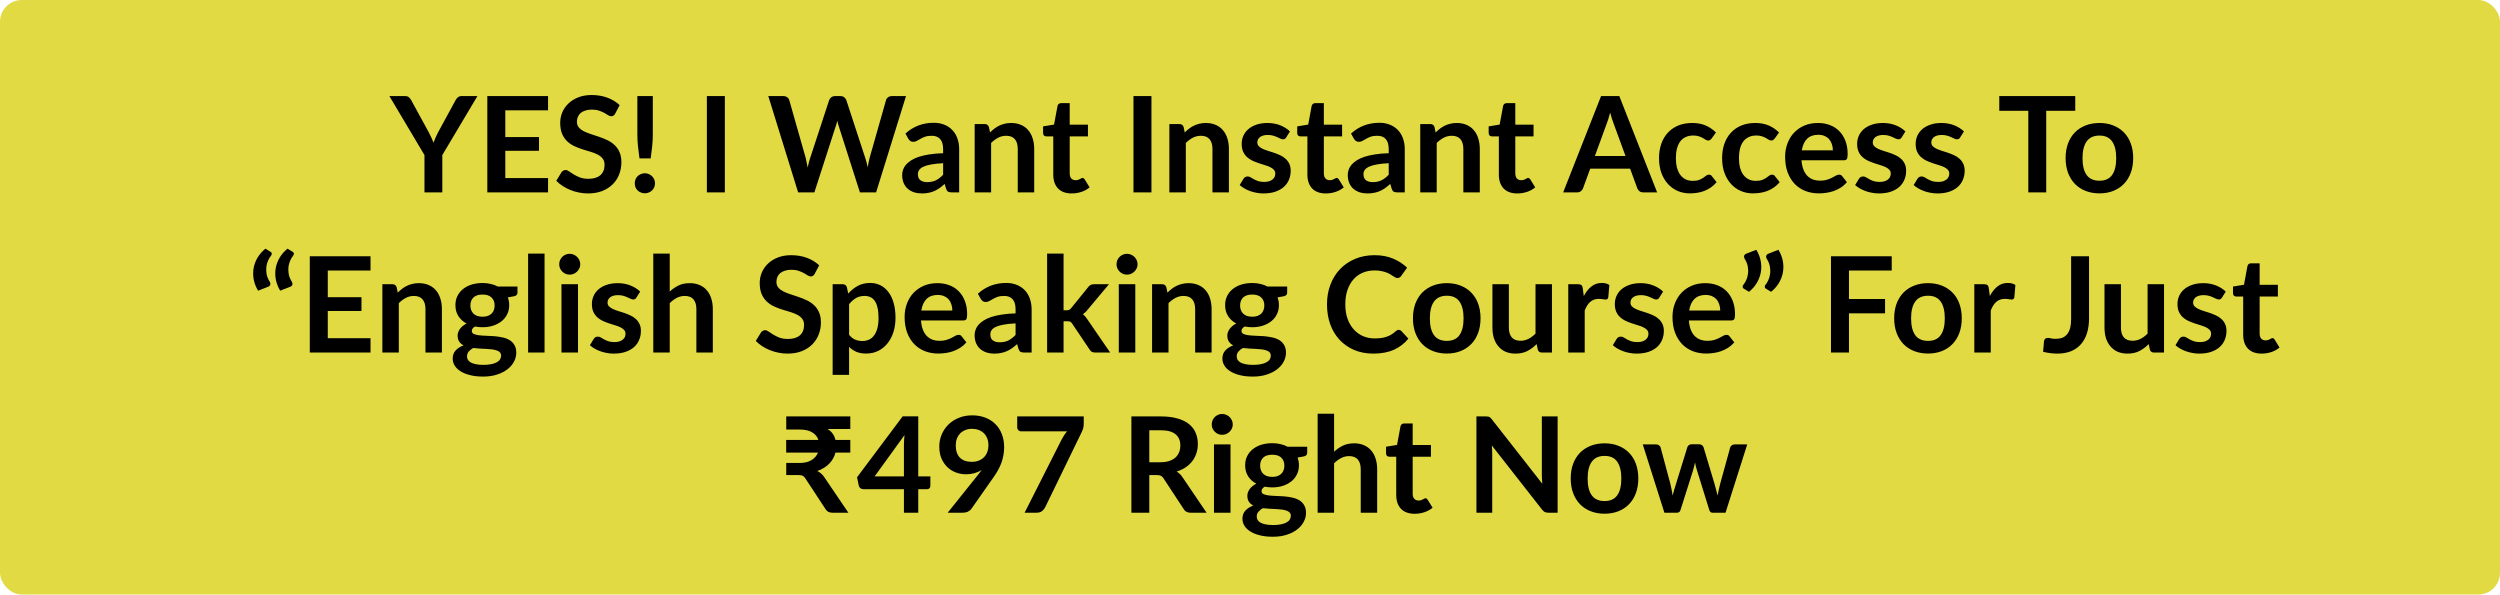 <svg xmlns="http://www.w3.org/2000/svg" width="2872" height="683" viewBox="0 0 2872 683" fill="none"><rect width="2872" height="683" rx="25" fill="#E1DA43"></rect><path d="M508.134 178.16V221H487.632V178.16L447.317 110.381H465.447C467.232 110.381 468.635 110.814 469.655 111.681C470.726 112.548 471.618 113.645 472.332 114.971L492.528 151.92C493.701 154.113 494.721 156.179 495.588 158.117C496.506 160.055 497.322 161.993 498.036 163.931C498.699 161.993 499.464 160.055 500.331 158.117C501.198 156.179 502.193 154.113 503.315 151.92L523.434 114.971C523.995 113.849 524.837 112.803 525.959 111.834C527.081 110.865 528.509 110.381 530.243 110.381H548.45L508.134 178.16ZM580.493 126.752V157.428H619.202V173.264H580.493V204.552H629.606V221H559.838V110.381H629.606V126.752H580.493ZM706.748 130.5C706.136 131.571 705.473 132.362 704.759 132.872C704.096 133.331 703.255 133.56 702.235 133.56C701.164 133.56 699.991 133.178 698.716 132.413C697.492 131.597 696.013 130.704 694.279 129.735C692.545 128.766 690.505 127.899 688.159 127.134C685.864 126.318 683.135 125.91 679.973 125.91C677.117 125.91 674.618 126.267 672.476 126.981C670.334 127.644 668.524 128.588 667.045 129.812C665.617 131.036 664.546 132.515 663.832 134.249C663.118 135.932 662.761 137.793 662.761 139.833C662.761 142.434 663.475 144.602 664.903 146.336C666.382 148.07 668.32 149.549 670.717 150.773C673.114 151.997 675.842 153.093 678.902 154.062C681.962 155.031 685.099 156.077 688.312 157.199C691.525 158.27 694.661 159.545 697.721 161.024C700.781 162.452 703.51 164.288 705.907 166.532C708.304 168.725 710.216 171.428 711.644 174.641C713.123 177.854 713.863 181.755 713.863 186.345C713.863 191.343 712.996 196.035 711.262 200.421C709.579 204.756 707.08 208.556 703.765 211.82C700.501 215.033 696.497 217.583 691.754 219.47C687.011 221.306 681.58 222.224 675.46 222.224C671.941 222.224 668.473 221.867 665.056 221.153C661.639 220.49 658.349 219.521 655.187 218.246C652.076 216.971 649.144 215.441 646.39 213.656C643.636 211.871 641.188 209.882 639.046 207.689L645.089 197.82C645.599 197.106 646.262 196.52 647.078 196.061C647.894 195.551 648.761 195.296 649.679 195.296C650.954 195.296 652.331 195.831 653.81 196.902C655.289 197.922 657.049 199.07 659.089 200.345C661.129 201.62 663.5 202.793 666.203 203.864C668.957 204.884 672.247 205.394 676.072 205.394C681.937 205.394 686.476 204.017 689.689 201.263C692.902 198.458 694.508 194.454 694.508 189.252C694.508 186.345 693.769 183.974 692.29 182.138C690.862 180.302 688.949 178.772 686.552 177.548C684.155 176.273 681.427 175.202 678.367 174.335C675.307 173.468 672.196 172.524 669.034 171.504C665.872 170.484 662.761 169.26 659.701 167.832C656.641 166.404 653.912 164.543 651.515 162.248C649.118 159.953 647.18 157.097 645.701 153.68C644.273 150.212 643.559 145.953 643.559 140.904C643.559 136.875 644.35 132.948 645.931 129.123C647.563 125.298 649.909 121.907 652.969 118.949C656.029 115.991 659.803 113.619 664.291 111.834C668.779 110.049 673.93 109.157 679.744 109.157C686.272 109.157 692.29 110.177 697.798 112.217C703.306 114.257 707.998 117.113 711.874 120.785L706.748 130.5ZM749.945 110.381V154.139C749.945 158.78 749.715 163.344 749.256 167.832C748.797 172.269 748.211 176.987 747.497 181.985H734.645C733.931 176.987 733.344 172.269 732.885 167.832C732.426 163.344 732.197 158.78 732.197 154.139V110.381H749.945ZM729.213 210.596C729.213 209.015 729.494 207.51 730.055 206.082C730.667 204.654 731.483 203.43 732.503 202.41C733.574 201.39 734.823 200.574 736.251 199.962C737.679 199.35 739.209 199.044 740.841 199.044C742.422 199.044 743.927 199.35 745.355 199.962C746.783 200.574 748.007 201.39 749.027 202.41C750.098 203.43 750.939 204.654 751.551 206.082C752.163 207.51 752.469 209.015 752.469 210.596C752.469 212.228 752.163 213.758 751.551 215.186C750.939 216.563 750.098 217.761 749.027 218.781C748.007 219.801 746.783 220.592 745.355 221.153C743.927 221.765 742.422 222.071 740.841 222.071C739.209 222.071 737.679 221.765 736.251 221.153C734.823 220.592 733.574 219.801 732.503 218.781C731.483 217.761 730.667 216.563 730.055 215.186C729.494 213.758 729.213 212.228 729.213 210.596ZM832.704 221H812.049V110.381H832.704V221ZM1040.82 110.381L1006.47 221H987.877L963.703 145.418C963.04 143.582 962.428 141.338 961.867 138.686C961.561 139.961 961.255 141.159 960.949 142.281C960.643 143.403 960.312 144.449 959.955 145.418L935.551 221H916.885L882.613 110.381H899.826C901.611 110.381 903.09 110.814 904.263 111.681C905.487 112.497 906.303 113.619 906.711 115.047L925.53 181.22C925.938 182.852 926.32 184.637 926.677 186.575C927.085 188.462 927.493 190.451 927.901 192.542C928.309 190.4 928.743 188.385 929.202 186.498C929.712 184.611 930.247 182.852 930.808 181.22L952.534 115.047C952.942 113.874 953.733 112.803 954.906 111.834C956.13 110.865 957.609 110.381 959.343 110.381H965.386C967.171 110.381 968.625 110.814 969.747 111.681C970.869 112.548 971.71 113.67 972.271 115.047L993.921 181.22C994.992 184.382 995.961 188.028 996.828 192.159C997.491 188.13 998.23 184.484 999.046 181.22L1017.87 115.047C1018.17 113.772 1018.94 112.676 1020.16 111.758C1021.44 110.84 1022.94 110.381 1024.67 110.381H1040.82ZM1083.47 187.493C1078.01 187.748 1073.42 188.232 1069.7 188.946C1065.97 189.609 1062.99 190.476 1060.74 191.547C1058.5 192.618 1056.89 193.868 1055.93 195.296C1054.96 196.724 1054.47 198.279 1054.47 199.962C1054.47 203.277 1055.44 205.649 1057.38 207.077C1059.37 208.505 1061.94 209.219 1065.11 209.219C1068.98 209.219 1072.32 208.53 1075.13 207.153C1077.98 205.725 1080.76 203.583 1083.47 200.727V187.493ZM1040.17 153.45C1049.19 145.188 1060.06 141.057 1072.76 141.057C1077.35 141.057 1081.45 141.822 1085.07 143.352C1088.69 144.831 1091.75 146.922 1094.25 149.625C1096.75 152.277 1098.64 155.465 1099.91 159.188C1101.24 162.911 1101.9 166.991 1101.9 171.428V221H1093.33C1091.55 221 1090.17 220.745 1089.2 220.235C1088.23 219.674 1087.47 218.577 1086.91 216.945L1085.22 211.284C1083.24 213.069 1081.3 214.65 1079.41 216.027C1077.52 217.353 1075.56 218.475 1073.52 219.393C1071.48 220.311 1069.29 221 1066.94 221.459C1064.65 221.969 1062.1 222.224 1059.29 222.224C1055.98 222.224 1052.92 221.791 1050.11 220.923C1047.31 220.005 1044.88 218.654 1042.84 216.869C1040.8 215.084 1039.22 212.865 1038.1 210.213C1036.98 207.561 1036.42 204.476 1036.42 200.957C1036.42 198.968 1036.75 197.004 1037.41 195.066C1038.08 193.077 1039.15 191.19 1040.63 189.405C1042.16 187.62 1044.12 185.937 1046.52 184.356C1048.91 182.775 1051.85 181.398 1055.31 180.225C1058.83 179.052 1062.91 178.109 1067.55 177.395C1072.19 176.63 1077.5 176.171 1083.47 176.018V171.428C1083.47 166.175 1082.34 162.299 1080.1 159.8C1077.86 157.25 1074.62 155.975 1070.38 155.975C1067.32 155.975 1064.77 156.332 1062.73 157.046C1060.74 157.76 1058.99 158.576 1057.46 159.494C1055.93 160.361 1054.52 161.151 1053.25 161.865C1052.02 162.579 1050.65 162.936 1049.12 162.936C1047.79 162.936 1046.67 162.605 1045.75 161.942C1044.83 161.228 1044.09 160.412 1043.53 159.494L1040.17 153.45ZM1137.37 152.15C1138.95 150.569 1140.61 149.115 1142.34 147.789C1144.13 146.412 1145.99 145.265 1147.93 144.347C1149.92 143.378 1152.03 142.638 1154.28 142.128C1156.52 141.567 1158.97 141.287 1161.62 141.287C1165.9 141.287 1169.7 142.026 1173.02 143.505C1176.33 144.933 1179.09 146.973 1181.28 149.625C1183.52 152.226 1185.21 155.363 1186.33 159.035C1187.5 162.656 1188.09 166.659 1188.09 171.045V221H1169.19V171.045C1169.19 166.251 1168.1 162.554 1165.9 159.953C1163.71 157.301 1160.37 155.975 1155.88 155.975C1152.62 155.975 1149.56 156.714 1146.7 158.193C1143.85 159.672 1141.14 161.687 1138.59 164.237V221H1119.7V142.511H1131.25C1133.7 142.511 1135.3 143.658 1136.07 145.953L1137.37 152.15ZM1231.18 222.224C1224.34 222.224 1219.09 220.311 1215.42 216.486C1211.8 212.61 1209.99 207.281 1209.99 200.498V156.663H1201.95C1200.93 156.663 1200.07 156.332 1199.35 155.669C1198.64 155.006 1198.28 154.011 1198.28 152.685V145.188L1210.9 143.123L1214.88 121.703C1215.14 120.683 1215.62 119.892 1216.34 119.331C1217.05 118.77 1217.97 118.49 1219.09 118.49H1228.88V143.199H1249.84V156.663H1228.88V199.197C1228.88 201.645 1229.47 203.558 1230.64 204.935C1231.86 206.312 1233.52 207 1235.61 207C1236.79 207 1237.76 206.873 1238.52 206.618C1239.34 206.312 1240.02 206.006 1240.59 205.7C1241.2 205.394 1241.73 205.113 1242.19 204.858C1242.65 204.552 1243.11 204.399 1243.57 204.399C1244.13 204.399 1244.59 204.552 1244.95 204.858C1245.3 205.113 1245.69 205.521 1246.09 206.082L1251.75 215.262C1249 217.557 1245.84 219.291 1242.27 220.464C1238.7 221.638 1235 222.224 1231.18 222.224ZM1322.78 221H1302.13V110.381H1322.78V221ZM1361.04 152.15C1362.62 150.569 1364.28 149.115 1366.01 147.789C1367.8 146.412 1369.66 145.265 1371.6 144.347C1373.59 143.378 1375.7 142.638 1377.95 142.128C1380.19 141.567 1382.64 141.287 1385.29 141.287C1389.58 141.287 1393.38 142.026 1396.69 143.505C1400.01 144.933 1402.76 146.973 1404.95 149.625C1407.2 152.226 1408.88 155.363 1410 159.035C1411.18 162.656 1411.76 166.659 1411.76 171.045V221H1392.87V171.045C1392.87 166.251 1391.77 162.554 1389.58 159.953C1387.38 157.301 1384.04 155.975 1379.56 155.975C1376.29 155.975 1373.23 156.714 1370.38 158.193C1367.52 159.672 1364.82 161.687 1362.27 164.237V221H1343.37V142.511H1354.92C1357.37 142.511 1358.98 143.658 1359.74 145.953L1361.04 152.15ZM1477.62 157.811C1477.11 158.627 1476.58 159.213 1476.01 159.57C1475.45 159.876 1474.74 160.029 1473.87 160.029C1472.95 160.029 1471.96 159.774 1470.89 159.264C1469.87 158.754 1468.67 158.193 1467.29 157.581C1465.92 156.918 1464.34 156.332 1462.55 155.822C1460.82 155.312 1458.75 155.057 1456.35 155.057C1452.63 155.057 1449.7 155.847 1447.56 157.428C1445.47 159.009 1444.42 161.075 1444.42 163.625C1444.42 165.308 1444.96 166.736 1446.03 167.909C1447.15 169.031 1448.6 170.025 1450.39 170.892C1452.22 171.759 1454.29 172.55 1456.58 173.264C1458.88 173.927 1461.2 174.666 1463.54 175.482C1465.94 176.298 1468.29 177.242 1470.58 178.313C1472.88 179.333 1474.92 180.659 1476.7 182.291C1478.54 183.872 1479.99 185.784 1481.06 188.028C1482.19 190.272 1482.75 192.975 1482.75 196.137C1482.75 199.911 1482.06 203.405 1480.68 206.618C1479.35 209.78 1477.37 212.534 1474.71 214.88C1472.06 217.175 1468.77 218.985 1464.85 220.311C1460.97 221.587 1456.48 222.224 1451.38 222.224C1448.68 222.224 1446.03 221.969 1443.43 221.459C1440.88 221 1438.4 220.337 1436 219.47C1433.66 218.603 1431.47 217.583 1429.43 216.41C1427.44 215.237 1425.68 213.962 1424.15 212.585L1428.51 205.394C1429.07 204.527 1429.73 203.864 1430.5 203.405C1431.26 202.946 1432.23 202.716 1433.4 202.716C1434.58 202.716 1435.67 203.048 1436.69 203.711C1437.76 204.374 1438.99 205.088 1440.37 205.853C1441.74 206.618 1443.35 207.332 1445.18 207.995C1447.07 208.658 1449.44 208.989 1452.3 208.989C1454.54 208.989 1456.46 208.734 1458.04 208.224C1459.67 207.663 1460.99 206.949 1462.01 206.082C1463.09 205.215 1463.85 204.221 1464.31 203.099C1464.82 201.926 1465.07 200.727 1465.07 199.503C1465.07 197.667 1464.51 196.163 1463.39 194.99C1462.32 193.817 1460.87 192.797 1459.03 191.93C1457.25 191.063 1455.18 190.298 1452.83 189.635C1450.54 188.921 1448.17 188.156 1445.72 187.34C1443.32 186.524 1440.95 185.58 1438.61 184.509C1436.31 183.387 1434.25 181.985 1432.41 180.302C1430.62 178.619 1429.17 176.553 1428.05 174.105C1426.98 171.657 1426.44 168.699 1426.44 165.231C1426.44 162.018 1427.08 158.958 1428.35 156.051C1429.63 153.144 1431.49 150.62 1433.94 148.478C1436.44 146.285 1439.52 144.551 1443.2 143.276C1446.92 141.95 1451.2 141.287 1456.05 141.287C1461.45 141.287 1466.38 142.179 1470.81 143.964C1475.25 145.749 1478.95 148.095 1481.9 151.002L1477.62 157.811ZM1523.13 222.224C1516.3 222.224 1511.04 220.311 1507.37 216.486C1503.75 212.61 1501.94 207.281 1501.94 200.498V156.663H1493.91C1492.89 156.663 1492.02 156.332 1491.31 155.669C1490.59 155.006 1490.24 154.011 1490.24 152.685V145.188L1502.86 143.123L1506.84 121.703C1507.09 120.683 1507.58 119.892 1508.29 119.331C1509 118.77 1509.92 118.49 1511.04 118.49H1520.84V143.199H1541.8V156.663H1520.84V199.197C1520.84 201.645 1521.42 203.558 1522.6 204.935C1523.82 206.312 1525.48 207 1527.57 207C1528.74 207 1529.71 206.873 1530.48 206.618C1531.29 206.312 1531.98 206.006 1532.54 205.7C1533.15 205.394 1533.69 205.113 1534.15 204.858C1534.61 204.552 1535.07 204.399 1535.52 204.399C1536.09 204.399 1536.54 204.552 1536.9 204.858C1537.26 205.113 1537.64 205.521 1538.05 206.082L1543.71 215.262C1540.96 217.557 1537.79 219.291 1534.22 220.464C1530.65 221.638 1526.96 222.224 1523.13 222.224ZM1595.36 187.493C1589.9 187.748 1585.31 188.232 1581.59 188.946C1577.87 189.609 1574.88 190.476 1572.64 191.547C1570.39 192.618 1568.79 193.868 1567.82 195.296C1566.85 196.724 1566.36 198.279 1566.36 199.962C1566.36 203.277 1567.33 205.649 1569.27 207.077C1571.26 208.505 1573.84 209.219 1577 209.219C1580.87 209.219 1584.21 208.53 1587.02 207.153C1589.88 205.725 1592.66 203.583 1595.36 200.727V187.493ZM1552.06 153.45C1561.09 145.188 1571.95 141.057 1584.65 141.057C1589.24 141.057 1593.34 141.822 1596.96 143.352C1600.59 144.831 1603.65 146.922 1606.14 149.625C1608.64 152.277 1610.53 155.465 1611.81 159.188C1613.13 162.911 1613.79 166.991 1613.79 171.428V221H1605.23C1603.44 221 1602.06 220.745 1601.1 220.235C1600.13 219.674 1599.36 218.577 1598.8 216.945L1597.12 211.284C1595.13 213.069 1593.19 214.65 1591.3 216.027C1589.42 217.353 1587.45 218.475 1585.41 219.393C1583.37 220.311 1581.18 221 1578.83 221.459C1576.54 221.969 1573.99 222.224 1571.18 222.224C1567.87 222.224 1564.81 221.791 1562 220.923C1559.2 220.005 1556.78 218.654 1554.74 216.869C1552.7 215.084 1551.12 212.865 1549.99 210.213C1548.87 207.561 1548.31 204.476 1548.31 200.957C1548.31 198.968 1548.64 197.004 1549.31 195.066C1549.97 193.077 1551.04 191.19 1552.52 189.405C1554.05 187.62 1556.01 185.937 1558.41 184.356C1560.81 182.775 1563.74 181.398 1567.21 180.225C1570.73 179.052 1574.81 178.109 1579.45 177.395C1584.09 176.63 1589.39 176.171 1595.36 176.018V171.428C1595.36 166.175 1594.24 162.299 1591.99 159.8C1589.75 157.25 1586.51 155.975 1582.28 155.975C1579.22 155.975 1576.67 156.332 1574.63 157.046C1572.64 157.76 1570.88 158.576 1569.35 159.494C1567.82 160.361 1566.42 161.151 1565.14 161.865C1563.92 162.579 1562.54 162.936 1561.01 162.936C1559.68 162.936 1558.56 162.605 1557.64 161.942C1556.73 161.228 1555.99 160.412 1555.43 159.494L1552.06 153.45ZM1649.26 152.15C1650.84 150.569 1652.5 149.115 1654.23 147.789C1656.02 146.412 1657.88 145.265 1659.82 144.347C1661.81 143.378 1663.92 142.638 1666.17 142.128C1668.41 141.567 1670.86 141.287 1673.51 141.287C1677.8 141.287 1681.6 142.026 1684.91 143.505C1688.23 144.933 1690.98 146.973 1693.17 149.625C1695.42 152.226 1697.1 155.363 1698.22 159.035C1699.39 162.656 1699.98 166.659 1699.98 171.045V221H1681.09V171.045C1681.09 166.251 1679.99 162.554 1677.8 159.953C1675.6 157.301 1672.26 155.975 1667.77 155.975C1664.51 155.975 1661.45 156.714 1658.59 158.193C1655.74 159.672 1653.04 161.687 1650.49 164.237V221H1631.59V142.511H1643.14C1645.59 142.511 1647.2 143.658 1647.96 145.953L1649.26 152.15ZM1743.07 222.224C1736.23 222.224 1730.98 220.311 1727.31 216.486C1723.69 212.61 1721.88 207.281 1721.88 200.498V156.663H1713.85C1712.83 156.663 1711.96 156.332 1711.24 155.669C1710.53 155.006 1710.17 154.011 1710.17 152.685V145.188L1722.8 143.123L1726.77 121.703C1727.03 120.683 1727.51 119.892 1728.23 119.331C1728.94 118.77 1729.86 118.49 1730.98 118.49H1740.77V143.199H1761.73V156.663H1740.77V199.197C1740.77 201.645 1741.36 203.558 1742.53 204.935C1743.76 206.312 1745.41 207 1747.51 207C1748.68 207 1749.65 206.873 1750.41 206.618C1751.23 206.312 1751.92 206.006 1752.48 205.7C1753.09 205.394 1753.63 205.113 1754.08 204.858C1754.54 204.552 1755 204.399 1755.46 204.399C1756.02 204.399 1756.48 204.552 1756.84 204.858C1757.2 205.113 1757.58 205.521 1757.99 206.082L1763.65 215.262C1760.89 217.557 1757.73 219.291 1754.16 220.464C1750.59 221.638 1746.89 222.224 1743.07 222.224ZM1867.39 179.231L1853.92 142.434C1853.26 140.802 1852.57 138.864 1851.86 136.62C1851.14 134.376 1850.43 131.954 1849.71 129.353C1849.05 131.954 1848.36 134.402 1847.65 136.697C1846.94 138.941 1846.25 140.904 1845.58 142.587L1832.2 179.231H1867.39ZM1903.72 221H1887.81C1886.03 221 1884.57 220.566 1883.45 219.699C1882.33 218.781 1881.49 217.659 1880.93 216.333L1872.66 193.766H1826.84L1818.58 216.333C1818.17 217.506 1817.38 218.577 1816.21 219.546C1815.03 220.515 1813.58 221 1811.85 221H1795.78L1839.31 110.381H1860.27L1903.72 221ZM1966.33 159.111C1965.76 159.825 1965.2 160.386 1964.64 160.794C1964.13 161.202 1963.37 161.406 1962.35 161.406C1961.38 161.406 1960.44 161.126 1959.52 160.565C1958.6 159.953 1957.5 159.29 1956.23 158.576C1954.95 157.811 1953.42 157.148 1951.64 156.587C1949.9 155.975 1947.74 155.669 1945.14 155.669C1941.82 155.669 1938.91 156.281 1936.41 157.505C1933.92 158.678 1931.82 160.386 1930.14 162.63C1928.51 164.874 1927.29 167.603 1926.47 170.816C1925.65 173.978 1925.25 177.573 1925.25 181.602C1925.25 185.784 1925.68 189.507 1926.55 192.771C1927.46 196.035 1928.76 198.789 1930.45 201.033C1932.13 203.226 1934.17 204.909 1936.57 206.082C1938.96 207.204 1941.67 207.765 1944.68 207.765C1947.69 207.765 1950.11 207.408 1951.94 206.694C1953.83 205.929 1955.41 205.113 1956.69 204.246C1957.96 203.328 1959.06 202.512 1959.98 201.798C1960.95 201.033 1962.02 200.651 1963.19 200.651C1964.72 200.651 1965.87 201.237 1966.63 202.41L1972.06 209.295C1969.97 211.743 1967.7 213.809 1965.25 215.492C1962.81 217.124 1960.26 218.45 1957.6 219.47C1955 220.439 1952.3 221.128 1949.5 221.536C1946.74 221.944 1943.99 222.148 1941.23 222.148C1936.39 222.148 1931.82 221.255 1927.54 219.47C1923.26 217.634 1919.51 214.982 1916.29 211.514C1913.08 208.046 1910.53 203.813 1908.64 198.815C1906.81 193.766 1905.89 188.028 1905.89 181.602C1905.89 175.839 1906.71 170.51 1908.34 165.614C1910.02 160.667 1912.47 156.408 1915.68 152.838C1918.9 149.217 1922.87 146.387 1927.62 144.347C1932.36 142.307 1937.82 141.287 1943.99 141.287C1949.85 141.287 1954.98 142.23 1959.36 144.118C1963.8 146.004 1967.78 148.707 1971.3 152.226L1966.33 159.111ZM2038.79 159.111C2038.23 159.825 2037.67 160.386 2037.11 160.794C2036.6 161.202 2035.83 161.406 2034.81 161.406C2033.84 161.406 2032.9 161.126 2031.98 160.565C2031.06 159.953 2029.97 159.29 2028.69 158.576C2027.42 157.811 2025.89 157.148 2024.1 156.587C2022.37 155.975 2020.2 155.669 2017.6 155.669C2014.29 155.669 2011.38 156.281 2008.88 157.505C2006.38 158.678 2004.29 160.386 2002.61 162.63C2000.97 164.874 1999.75 167.603 1998.93 170.816C1998.12 173.978 1997.71 177.573 1997.71 181.602C1997.71 185.784 1998.14 189.507 1999.01 192.771C1999.93 196.035 2001.23 198.789 2002.91 201.033C2004.6 203.226 2006.64 204.909 2009.03 206.082C2011.43 207.204 2014.13 207.765 2017.14 207.765C2020.15 207.765 2022.57 207.408 2024.41 206.694C2026.3 205.929 2027.88 205.113 2029.15 204.246C2030.43 203.328 2031.52 202.512 2032.44 201.798C2033.41 201.033 2034.48 200.651 2035.65 200.651C2037.18 200.651 2038.33 201.237 2039.1 202.41L2044.53 209.295C2042.44 211.743 2040.17 213.809 2037.72 215.492C2035.27 217.124 2032.72 218.45 2030.07 219.47C2027.47 220.439 2024.77 221.128 2021.96 221.536C2019.21 221.944 2016.45 222.148 2013.7 222.148C2008.85 222.148 2004.29 221.255 2000.01 219.47C1995.72 217.634 1991.97 214.982 1988.76 211.514C1985.55 208.046 1983 203.813 1981.11 198.815C1979.27 193.766 1978.36 188.028 1978.36 181.602C1978.36 175.839 1979.17 170.51 1980.8 165.614C1982.49 160.667 1984.94 156.408 1988.15 152.838C1991.36 149.217 1995.34 146.387 2000.08 144.347C2004.83 142.307 2010.28 141.287 2016.45 141.287C2022.32 141.287 2027.44 142.23 2031.83 144.118C2036.27 146.004 2040.24 148.707 2043.76 152.226L2038.79 159.111ZM2105.6 172.728C2105.6 170.28 2105.24 167.985 2104.53 165.843C2103.86 163.65 2102.84 161.738 2101.47 160.106C2100.09 158.474 2098.33 157.199 2096.19 156.281C2094.1 155.312 2091.65 154.827 2088.84 154.827C2083.39 154.827 2079.08 156.383 2075.91 159.494C2072.8 162.605 2070.81 167.016 2069.95 172.728H2105.6ZM2069.56 184.127C2069.87 188.156 2070.58 191.649 2071.71 194.607C2072.83 197.514 2074.31 199.937 2076.14 201.875C2077.98 203.762 2080.15 205.19 2082.65 206.159C2085.2 207.077 2088 207.536 2091.06 207.536C2094.12 207.536 2096.75 207.179 2098.94 206.465C2101.18 205.751 2103.12 204.96 2104.75 204.093C2106.44 203.226 2107.89 202.436 2109.12 201.722C2110.39 201.008 2111.61 200.651 2112.79 200.651C2114.37 200.651 2115.54 201.237 2116.31 202.41L2121.74 209.295C2119.65 211.743 2117.3 213.809 2114.7 215.492C2112.1 217.124 2109.37 218.45 2106.51 219.47C2103.71 220.439 2100.83 221.128 2097.87 221.536C2094.96 221.944 2092.13 222.148 2089.38 222.148C2083.92 222.148 2078.85 221.255 2074.15 219.47C2069.46 217.634 2065.38 214.956 2061.91 211.438C2058.45 207.867 2055.72 203.481 2053.73 198.279C2051.74 193.026 2050.75 186.957 2050.75 180.072C2050.75 174.717 2051.61 169.694 2053.35 165.002C2055.08 160.259 2057.55 156.153 2060.77 152.685C2064.03 149.166 2067.98 146.387 2072.62 144.347C2077.32 142.307 2082.6 141.287 2088.46 141.287C2093.41 141.287 2097.97 142.077 2102.15 143.658C2106.34 145.239 2109.93 147.56 2112.94 150.62C2115.95 153.629 2118.3 157.352 2119.98 161.789C2121.71 166.175 2122.58 171.198 2122.58 176.859C2122.58 179.715 2122.27 181.653 2121.66 182.673C2121.05 183.642 2119.88 184.127 2118.14 184.127H2069.56ZM2184.65 157.811C2184.14 158.627 2183.6 159.213 2183.04 159.57C2182.48 159.876 2181.77 160.029 2180.9 160.029C2179.98 160.029 2178.99 159.774 2177.92 159.264C2176.9 158.754 2175.7 158.193 2174.32 157.581C2172.94 156.918 2171.36 156.332 2169.58 155.822C2167.84 155.312 2165.78 155.057 2163.38 155.057C2159.66 155.057 2156.73 155.847 2154.58 157.428C2152.49 159.009 2151.45 161.075 2151.45 163.625C2151.45 165.308 2151.98 166.736 2153.05 167.909C2154.18 169.031 2155.63 170.025 2157.41 170.892C2159.25 171.759 2161.32 172.55 2163.61 173.264C2165.91 173.927 2168.23 174.666 2170.57 175.482C2172.97 176.298 2175.32 177.242 2177.61 178.313C2179.91 179.333 2181.95 180.659 2183.73 182.291C2185.57 183.872 2187.02 185.784 2188.09 188.028C2189.21 190.272 2189.77 192.975 2189.77 196.137C2189.77 199.911 2189.09 203.405 2187.71 206.618C2186.38 209.78 2184.39 212.534 2181.74 214.88C2179.09 217.175 2175.8 218.985 2171.87 220.311C2168 221.587 2163.51 222.224 2158.41 222.224C2155.71 222.224 2153.05 221.969 2150.45 221.459C2147.9 221 2145.43 220.337 2143.03 219.47C2140.69 218.603 2138.49 217.583 2136.45 216.41C2134.46 215.237 2132.7 213.962 2131.17 212.585L2135.54 205.394C2136.1 204.527 2136.76 203.864 2137.52 203.405C2138.29 202.946 2139.26 202.716 2140.43 202.716C2141.6 202.716 2142.7 203.048 2143.72 203.711C2144.79 204.374 2146.02 205.088 2147.39 205.853C2148.77 206.618 2150.38 207.332 2152.21 207.995C2154.1 208.658 2156.47 208.989 2159.33 208.989C2161.57 208.989 2163.48 208.734 2165.06 208.224C2166.7 207.663 2168.02 206.949 2169.04 206.082C2170.11 205.215 2170.88 204.221 2171.34 203.099C2171.85 201.926 2172.1 200.727 2172.1 199.503C2172.1 197.667 2171.54 196.163 2170.42 194.99C2169.35 193.817 2167.89 192.797 2166.06 191.93C2164.27 191.063 2162.21 190.298 2159.86 189.635C2157.57 188.921 2155.2 188.156 2152.75 187.34C2150.35 186.524 2147.98 185.58 2145.63 184.509C2143.34 183.387 2141.27 181.985 2139.44 180.302C2137.65 178.619 2136.2 176.553 2135.08 174.105C2134.01 171.657 2133.47 168.699 2133.47 165.231C2133.47 162.018 2134.11 158.958 2135.38 156.051C2136.66 153.144 2138.52 150.62 2140.97 148.478C2143.47 146.285 2146.55 144.551 2150.22 143.276C2153.95 141.95 2158.23 141.287 2163.08 141.287C2168.48 141.287 2173.4 142.179 2177.84 143.964C2182.28 145.749 2185.97 148.095 2188.93 151.002L2184.65 157.811ZM2251.88 157.811C2251.37 158.627 2250.84 159.213 2250.28 159.57C2249.72 159.876 2249 160.029 2248.14 160.029C2247.22 160.029 2246.22 159.774 2245.15 159.264C2244.13 158.754 2242.93 158.193 2241.56 157.581C2240.18 156.918 2238.6 156.332 2236.81 155.822C2235.08 155.312 2233.01 155.057 2230.62 155.057C2226.89 155.057 2223.96 155.847 2221.82 157.428C2219.73 159.009 2218.68 161.075 2218.68 163.625C2218.68 165.308 2219.22 166.736 2220.29 167.909C2221.41 169.031 2222.87 170.025 2224.65 170.892C2226.49 171.759 2228.55 172.55 2230.85 173.264C2233.14 173.927 2235.46 174.666 2237.81 175.482C2240.21 176.298 2242.55 177.242 2244.85 178.313C2247.14 179.333 2249.18 180.659 2250.97 182.291C2252.8 183.872 2254.26 185.784 2255.33 188.028C2256.45 190.272 2257.01 192.975 2257.01 196.137C2257.01 199.911 2256.32 203.405 2254.94 206.618C2253.62 209.78 2251.63 212.534 2248.98 214.88C2246.33 217.175 2243.04 218.985 2239.11 220.311C2235.23 221.587 2230.75 222.224 2225.65 222.224C2222.94 222.224 2220.29 221.969 2217.69 221.459C2215.14 221 2212.67 220.337 2210.27 219.47C2207.92 218.603 2205.73 217.583 2203.69 216.41C2201.7 215.237 2199.94 213.962 2198.41 212.585L2202.77 205.394C2203.33 204.527 2204 203.864 2204.76 203.405C2205.53 202.946 2206.49 202.716 2207.67 202.716C2208.84 202.716 2209.94 203.048 2210.96 203.711C2212.03 204.374 2213.25 205.088 2214.63 205.853C2216.01 206.618 2217.61 207.332 2219.45 207.995C2221.34 208.658 2223.71 208.989 2226.56 208.989C2228.81 208.989 2230.72 208.734 2232.3 208.224C2233.93 207.663 2235.26 206.949 2236.28 206.082C2237.35 205.215 2238.11 204.221 2238.57 203.099C2239.08 201.926 2239.34 200.727 2239.34 199.503C2239.34 197.667 2238.78 196.163 2237.66 194.99C2236.58 193.817 2235.13 192.797 2233.3 191.93C2231.51 191.063 2229.44 190.298 2227.1 189.635C2224.8 188.921 2222.43 188.156 2219.98 187.34C2217.59 186.524 2215.22 185.58 2212.87 184.509C2210.57 183.387 2208.51 181.985 2206.67 180.302C2204.89 178.619 2203.43 176.553 2202.31 174.105C2201.24 171.657 2200.71 168.699 2200.71 165.231C2200.71 162.018 2201.34 158.958 2202.62 156.051C2203.89 153.144 2205.76 150.62 2208.2 148.478C2210.7 146.285 2213.79 144.551 2217.46 143.276C2221.18 141.95 2225.47 141.287 2230.31 141.287C2235.72 141.287 2240.64 142.179 2245.08 143.964C2249.51 145.749 2253.21 148.095 2256.17 151.002L2251.88 157.811ZM2384.05 127.287H2350.7V221H2330.12V127.287H2296.77V110.381H2384.05V127.287ZM2411.9 141.287C2417.71 141.287 2422.99 142.23 2427.73 144.118C2432.53 146.004 2436.61 148.682 2439.97 152.15C2443.39 155.618 2446.02 159.851 2447.85 164.849C2449.69 169.847 2450.61 175.431 2450.61 181.602C2450.61 187.824 2449.69 193.434 2447.85 198.432C2446.02 203.43 2443.39 207.689 2439.97 211.208C2436.61 214.727 2432.53 217.43 2427.73 219.317C2422.99 221.204 2417.71 222.148 2411.9 222.148C2406.03 222.148 2400.7 221.204 2395.91 219.317C2391.11 217.43 2387.01 214.727 2383.59 211.208C2380.23 207.689 2377.6 203.43 2375.71 198.432C2373.88 193.434 2372.96 187.824 2372.96 181.602C2372.96 175.431 2373.88 169.847 2375.71 164.849C2377.6 159.851 2380.23 155.618 2383.59 152.15C2387.01 148.682 2391.11 146.004 2395.91 144.118C2400.7 142.23 2406.03 141.287 2411.9 141.287ZM2411.9 207.612C2418.43 207.612 2423.25 205.419 2426.36 201.033C2429.52 196.647 2431.1 190.221 2431.1 181.755C2431.1 173.289 2429.52 166.838 2426.36 162.401C2423.25 157.964 2418.43 155.745 2411.9 155.745C2405.27 155.745 2400.35 157.989 2397.13 162.477C2393.97 166.914 2392.39 173.34 2392.39 181.755C2392.39 190.17 2393.97 196.596 2397.13 201.033C2400.35 205.419 2405.27 207.612 2411.9 207.612ZM296.491 333.931C294.043 329.902 292.385 325.695 291.518 321.309C290.651 316.923 290.575 312.613 291.289 308.38C292.003 304.147 293.482 300.093 295.726 296.217C298.021 292.29 301.081 288.771 304.906 285.66L310.796 289.255C311.816 289.918 312.275 290.734 312.173 291.703C312.071 292.672 311.74 293.437 311.179 293.998C310.108 295.273 309.088 296.956 308.119 299.047C307.15 301.138 306.461 303.484 306.053 306.085C305.696 308.686 305.747 311.466 306.206 314.424C306.665 317.382 307.813 320.34 309.649 323.298C310.567 324.777 310.822 326.077 310.414 327.199C310.006 328.27 309.164 329.035 307.889 329.494L296.491 333.931ZM321.889 333.931C319.441 329.902 317.783 325.695 316.916 321.309C316.049 316.923 315.973 312.613 316.687 308.38C317.401 304.147 318.88 300.093 321.124 296.217C323.419 292.29 326.479 288.771 330.304 285.66L336.194 289.255C337.214 289.918 337.673 290.734 337.571 291.703C337.469 292.672 337.138 293.437 336.577 293.998C335.506 295.273 334.486 296.956 333.517 299.047C332.548 301.138 331.859 303.484 331.451 306.085C331.094 308.686 331.145 311.466 331.604 314.424C332.063 317.382 333.211 320.34 335.047 323.298C335.965 324.777 336.22 326.077 335.812 327.199C335.404 328.27 334.562 329.035 333.287 329.494L321.889 333.931ZM376.543 310.752V341.428H415.252V357.264H376.543V388.552H425.656V405H355.888V294.381H425.656V310.752H376.543ZM456.938 336.15C458.519 334.569 460.176 333.115 461.91 331.789C463.695 330.412 465.557 329.265 467.495 328.347C469.484 327.378 471.6 326.638 473.844 326.128C476.088 325.567 478.536 325.287 481.188 325.287C485.472 325.287 489.272 326.026 492.587 327.505C495.902 328.933 498.656 330.973 500.849 333.625C503.093 336.226 504.776 339.363 505.898 343.035C507.071 346.656 507.657 350.659 507.657 355.045V405H488.762V355.045C488.762 350.251 487.665 346.554 485.472 343.953C483.279 341.301 479.939 339.975 475.451 339.975C472.187 339.975 469.127 340.714 466.271 342.193C463.415 343.672 460.712 345.687 458.162 348.237V405H439.266V326.511H450.818C453.266 326.511 454.872 327.658 455.637 329.953L456.938 336.15ZM554.315 363.843C556.661 363.843 558.701 363.537 560.435 362.925C562.169 362.262 563.597 361.369 564.719 360.247C565.892 359.125 566.759 357.774 567.32 356.193C567.932 354.612 568.238 352.878 568.238 350.991C568.238 347.115 567.065 344.055 564.719 341.811C562.424 339.516 558.956 338.368 554.315 338.368C549.674 338.368 546.18 339.516 543.834 341.811C541.539 344.055 540.392 347.115 540.392 350.991C540.392 352.827 540.672 354.535 541.233 356.116C541.845 357.697 542.712 359.074 543.834 360.247C545.007 361.369 546.461 362.262 548.195 362.925C549.98 363.537 552.02 363.843 554.315 363.843ZM575.658 408.519C575.658 406.989 575.199 405.74 574.281 404.77C573.363 403.801 572.114 403.062 570.533 402.552C568.952 401.991 567.09 401.583 564.948 401.328C562.857 401.073 560.613 400.894 558.216 400.792C555.87 400.639 553.422 400.512 550.872 400.41C548.373 400.308 545.925 400.104 543.528 399.798C541.437 400.971 539.729 402.348 538.403 403.929C537.128 405.51 536.49 407.346 536.49 409.437C536.49 410.814 536.822 412.089 537.485 413.262C538.199 414.486 539.295 415.532 540.774 416.399C542.304 417.266 544.268 417.929 546.665 418.388C549.062 418.898 551.994 419.153 555.462 419.153C558.981 419.153 562.016 418.872 564.566 418.311C567.116 417.801 569.207 417.062 570.839 416.093C572.522 415.175 573.746 414.053 574.511 412.727C575.276 411.452 575.658 410.049 575.658 408.519ZM594.477 329.188V336.226C594.477 338.47 593.126 339.847 590.423 340.357L583.385 341.658C584.456 344.361 584.991 347.319 584.991 350.532C584.991 354.408 584.201 357.927 582.62 361.089C581.09 364.2 578.948 366.852 576.194 369.045C573.44 371.238 570.176 372.946 566.402 374.17C562.679 375.343 558.65 375.93 554.315 375.93C552.785 375.93 551.306 375.853 549.878 375.7C548.45 375.547 547.047 375.343 545.67 375.088C543.222 376.567 541.998 378.225 541.998 380.061C541.998 381.642 542.712 382.815 544.14 383.58C545.619 384.294 547.557 384.804 549.954 385.11C552.351 385.416 555.08 385.62 558.14 385.722C561.2 385.773 564.336 385.926 567.549 386.181C570.762 386.436 573.899 386.895 576.959 387.558C580.019 388.17 582.747 389.164 585.144 390.541C587.541 391.918 589.454 393.805 590.882 396.202C592.361 398.548 593.1 401.583 593.1 405.306C593.1 408.774 592.233 412.14 590.499 415.404C588.816 418.668 586.343 421.575 583.079 424.125C579.866 426.675 575.888 428.715 571.145 430.245C566.453 431.826 561.098 432.617 555.08 432.617C549.164 432.617 544.013 432.03 539.627 430.857C535.241 429.735 531.594 428.205 528.687 426.267C525.78 424.38 523.613 422.187 522.185 419.688C520.757 417.189 520.043 414.588 520.043 411.885C520.043 408.213 521.139 405.153 523.332 402.705C525.576 400.206 528.636 398.217 532.512 396.738C530.421 395.667 528.764 394.239 527.54 392.454C526.316 390.669 525.704 388.323 525.704 385.416C525.704 384.243 525.908 383.044 526.316 381.82C526.775 380.545 527.412 379.296 528.228 378.072C529.095 376.848 530.166 375.7 531.441 374.629C532.716 373.507 534.221 372.513 535.955 371.646C531.977 369.504 528.84 366.648 526.545 363.078C524.301 359.508 523.179 355.326 523.179 350.532C523.179 346.656 523.944 343.162 525.474 340.051C527.055 336.889 529.223 334.212 531.977 332.019C534.782 329.775 538.071 328.066 541.845 326.893C545.67 325.72 549.827 325.134 554.315 325.134C557.681 325.134 560.843 325.491 563.801 326.205C566.759 326.868 569.462 327.862 571.91 329.188H594.477ZM625.585 291.321V405H606.69V291.321H625.585ZM663.996 326.511V405H645.024V326.511H663.996ZM666.597 303.637C666.597 305.269 666.265 306.799 665.602 308.227C664.939 309.655 664.047 310.905 662.925 311.976C661.854 313.047 660.579 313.914 659.1 314.577C657.621 315.189 656.04 315.495 654.357 315.495C652.725 315.495 651.169 315.189 649.69 314.577C648.262 313.914 647.013 313.047 645.942 311.976C644.871 310.905 644.004 309.655 643.341 308.227C642.729 306.799 642.423 305.269 642.423 303.637C642.423 301.954 642.729 300.373 643.341 298.894C644.004 297.415 644.871 296.14 645.942 295.069C647.013 293.998 648.262 293.157 649.69 292.545C651.169 291.882 652.725 291.55 654.357 291.55C656.04 291.55 657.621 291.882 659.1 292.545C660.579 293.157 661.854 293.998 662.925 295.069C664.047 296.14 664.939 297.415 665.602 298.894C666.265 300.373 666.597 301.954 666.597 303.637ZM731.148 341.811C730.638 342.627 730.103 343.213 729.542 343.57C728.981 343.876 728.267 344.029 727.4 344.029C726.482 344.029 725.487 343.774 724.416 343.264C723.396 342.754 722.198 342.193 720.821 341.581C719.444 340.918 717.863 340.332 716.078 339.822C714.344 339.312 712.278 339.057 709.881 339.057C706.158 339.057 703.226 339.847 701.084 341.428C698.993 343.009 697.947 345.075 697.947 347.625C697.947 349.308 698.483 350.736 699.554 351.909C700.676 353.031 702.129 354.025 703.914 354.892C705.75 355.759 707.816 356.55 710.111 357.264C712.406 357.927 714.726 358.666 717.072 359.482C719.469 360.298 721.815 361.242 724.11 362.313C726.405 363.333 728.445 364.659 730.23 366.291C732.066 367.872 733.52 369.784 734.591 372.028C735.713 374.272 736.274 376.975 736.274 380.137C736.274 383.911 735.585 387.405 734.208 390.618C732.882 393.78 730.893 396.534 728.241 398.88C725.589 401.175 722.3 402.985 718.373 404.311C714.497 405.587 710.009 406.224 704.909 406.224C702.206 406.224 699.554 405.969 696.953 405.459C694.403 405 691.929 404.337 689.532 403.47C687.186 402.603 684.993 401.583 682.953 400.41C680.964 399.237 679.205 397.962 677.675 396.585L682.035 389.394C682.596 388.527 683.259 387.864 684.024 387.405C684.789 386.946 685.758 386.716 686.931 386.716C688.104 386.716 689.201 387.048 690.221 387.711C691.292 388.374 692.516 389.088 693.893 389.853C695.27 390.618 696.876 391.332 698.712 391.995C700.599 392.658 702.971 392.989 705.827 392.989C708.071 392.989 709.983 392.734 711.564 392.224C713.196 391.663 714.522 390.949 715.542 390.082C716.613 389.215 717.378 388.221 717.837 387.099C718.347 385.926 718.602 384.727 718.602 383.503C718.602 381.667 718.041 380.163 716.919 378.99C715.848 377.817 714.395 376.797 712.559 375.93C710.774 375.063 708.708 374.298 706.362 373.635C704.067 372.921 701.696 372.156 699.248 371.34C696.851 370.524 694.479 369.58 692.133 368.509C689.838 367.387 687.773 365.985 685.937 364.302C684.152 362.619 682.698 360.553 681.576 358.105C680.505 355.657 679.97 352.699 679.97 349.231C679.97 346.018 680.607 342.958 681.882 340.051C683.157 337.144 685.019 334.62 687.467 332.478C689.966 330.285 693.051 328.551 696.723 327.276C700.446 325.95 704.73 325.287 709.575 325.287C714.981 325.287 719.903 326.179 724.34 327.964C728.777 329.749 732.474 332.095 735.432 335.002L731.148 341.811ZM769.391 334.926C772.451 332.07 775.817 329.749 779.489 327.964C783.161 326.179 787.471 325.287 792.418 325.287C796.702 325.287 800.501 326.026 803.816 327.505C807.131 328.933 809.885 330.973 812.078 333.625C814.322 336.226 816.005 339.363 817.127 343.035C818.3 346.656 818.887 350.659 818.887 355.045V405H799.991V355.045C799.991 350.251 798.895 346.554 796.702 343.953C794.509 341.301 791.168 339.975 786.68 339.975C783.416 339.975 780.356 340.714 777.5 342.193C774.644 343.672 771.941 345.687 769.391 348.237V405H750.496V291.321H769.391V334.926ZM935.95 314.5C935.338 315.571 934.675 316.362 933.961 316.872C933.298 317.331 932.456 317.56 931.436 317.56C930.365 317.56 929.192 317.178 927.917 316.413C926.693 315.597 925.214 314.704 923.48 313.735C921.746 312.766 919.706 311.899 917.36 311.134C915.065 310.318 912.337 309.91 909.175 309.91C906.319 309.91 903.82 310.267 901.678 310.981C899.536 311.644 897.725 312.588 896.246 313.812C894.818 315.036 893.747 316.515 893.033 318.249C892.319 319.932 891.962 321.793 891.962 323.833C891.962 326.434 892.676 328.602 894.104 330.336C895.583 332.07 897.521 333.549 899.918 334.773C902.315 335.997 905.044 337.093 908.104 338.062C911.164 339.031 914.3 340.077 917.513 341.199C920.726 342.27 923.863 343.545 926.923 345.024C929.983 346.452 932.711 348.288 935.108 350.532C937.505 352.725 939.418 355.428 940.846 358.641C942.325 361.854 943.064 365.755 943.064 370.345C943.064 375.343 942.197 380.035 940.463 384.421C938.78 388.756 936.281 392.556 932.966 395.82C929.702 399.033 925.699 401.583 920.956 403.47C916.213 405.306 910.781 406.224 904.661 406.224C901.142 406.224 897.674 405.867 894.257 405.153C890.84 404.49 887.551 403.521 884.389 402.246C881.278 400.971 878.345 399.441 875.591 397.656C872.837 395.871 870.389 393.882 868.247 391.689L874.291 381.82C874.801 381.106 875.464 380.52 876.28 380.061C877.096 379.551 877.963 379.296 878.881 379.296C880.156 379.296 881.533 379.831 883.012 380.902C884.491 381.922 886.25 383.07 888.29 384.345C890.33 385.62 892.702 386.793 895.405 387.864C898.159 388.884 901.448 389.394 905.273 389.394C911.138 389.394 915.677 388.017 918.89 385.263C922.103 382.458 923.71 378.454 923.71 373.252C923.71 370.345 922.97 367.974 921.491 366.138C920.063 364.302 918.151 362.772 915.754 361.548C913.357 360.273 910.628 359.202 907.568 358.335C904.508 357.468 901.397 356.524 898.235 355.504C895.073 354.484 891.962 353.26 888.902 351.832C885.842 350.404 883.114 348.543 880.717 346.248C878.32 343.953 876.382 341.097 874.903 337.68C873.475 334.212 872.761 329.953 872.761 324.904C872.761 320.875 873.551 316.948 875.132 313.123C876.764 309.298 879.11 305.907 882.17 302.949C885.23 299.991 889.004 297.619 893.492 295.834C897.98 294.049 903.131 293.157 908.945 293.157C915.473 293.157 921.491 294.177 926.999 296.217C932.507 298.257 937.199 301.113 941.075 304.785L935.95 314.5ZM975.433 384.651C977.575 387.252 979.896 389.088 982.395 390.159C984.945 391.23 987.699 391.765 990.657 391.765C993.513 391.765 996.088 391.23 998.383 390.159C1000.68 389.088 1002.62 387.456 1004.2 385.263C1005.83 383.07 1007.08 380.316 1007.95 377.001C1008.81 373.635 1009.25 369.682 1009.25 365.143C1009.25 360.553 1008.86 356.677 1008.1 353.515C1007.38 350.302 1006.34 347.701 1004.96 345.712C1003.59 343.723 1001.9 342.27 999.913 341.352C997.975 340.434 995.757 339.975 993.258 339.975C989.331 339.975 985.99 340.816 983.236 342.499C980.482 344.131 977.881 346.452 975.433 349.461V384.651ZM974.439 337.221C977.652 333.6 981.298 330.667 985.378 328.423C989.458 326.179 994.252 325.057 999.76 325.057C1004.04 325.057 1007.95 325.95 1011.46 327.735C1015.03 329.52 1018.09 332.121 1020.64 335.538C1023.25 338.904 1025.23 343.086 1026.61 348.084C1028.04 353.031 1028.75 358.717 1028.75 365.143C1028.75 371.008 1027.96 376.44 1026.38 381.438C1024.8 386.436 1022.53 390.771 1019.57 394.443C1016.67 398.115 1013.12 400.997 1008.94 403.087C1004.81 405.128 1000.17 406.148 995.017 406.148C990.631 406.148 986.883 405.485 983.772 404.158C980.661 402.781 977.881 400.894 975.433 398.497V430.628H956.538V326.511H968.089C970.537 326.511 972.144 327.658 972.909 329.953L974.439 337.221ZM1094.06 356.728C1094.06 354.28 1093.71 351.985 1092.99 349.843C1092.33 347.65 1091.31 345.738 1089.93 344.106C1088.56 342.474 1086.8 341.199 1084.65 340.281C1082.56 339.312 1080.11 338.827 1077.31 338.827C1071.85 338.827 1067.54 340.383 1064.38 343.494C1061.27 346.605 1059.28 351.016 1058.41 356.728H1094.06ZM1058.03 368.127C1058.34 372.156 1059.05 375.649 1060.17 378.607C1061.3 381.514 1062.77 383.937 1064.61 385.875C1066.45 387.762 1068.61 389.19 1071.11 390.159C1073.66 391.077 1076.47 391.536 1079.53 391.536C1082.59 391.536 1085.21 391.179 1087.41 390.465C1089.65 389.751 1091.59 388.96 1093.22 388.093C1094.9 387.226 1096.36 386.436 1097.58 385.722C1098.86 385.008 1100.08 384.651 1101.25 384.651C1102.84 384.651 1104.01 385.237 1104.77 386.41L1110.2 393.295C1108.11 395.743 1105.77 397.809 1103.17 399.492C1100.57 401.124 1097.84 402.45 1094.98 403.47C1092.18 404.439 1089.29 405.128 1086.34 405.536C1083.43 405.944 1080.6 406.148 1077.85 406.148C1072.39 406.148 1067.31 405.255 1062.62 403.47C1057.93 401.634 1053.85 398.956 1050.38 395.438C1046.91 391.867 1044.19 387.481 1042.2 382.279C1040.21 377.026 1039.21 370.957 1039.21 364.072C1039.21 358.717 1040.08 353.694 1041.81 349.002C1043.55 344.259 1046.02 340.153 1049.23 336.685C1052.5 333.166 1056.45 330.387 1061.09 328.347C1065.78 326.307 1071.06 325.287 1076.93 325.287C1081.87 325.287 1086.44 326.077 1090.62 327.658C1094.8 329.239 1098.4 331.56 1101.41 334.62C1104.42 337.629 1106.76 341.352 1108.45 345.789C1110.18 350.175 1111.05 355.198 1111.05 360.859C1111.05 363.715 1110.74 365.653 1110.13 366.673C1109.52 367.642 1108.34 368.127 1106.61 368.127H1058.03ZM1166.69 371.493C1161.23 371.748 1156.64 372.232 1152.92 372.946C1149.2 373.609 1146.21 374.476 1143.97 375.547C1141.72 376.618 1140.12 377.868 1139.15 379.296C1138.18 380.724 1137.7 382.279 1137.7 383.962C1137.7 387.277 1138.66 389.649 1140.6 391.077C1142.59 392.505 1145.17 393.219 1148.33 393.219C1152.21 393.219 1155.55 392.53 1158.35 391.153C1161.21 389.725 1163.99 387.583 1166.69 384.727V371.493ZM1123.39 337.45C1132.42 329.188 1143.28 325.057 1155.98 325.057C1160.57 325.057 1164.67 325.822 1168.3 327.352C1171.92 328.831 1174.98 330.922 1177.48 333.625C1179.97 336.277 1181.86 339.465 1183.14 343.188C1184.46 346.911 1185.13 350.991 1185.13 355.428V405H1176.56C1174.77 405 1173.4 404.745 1172.43 404.235C1171.46 403.674 1170.69 402.577 1170.13 400.945L1168.45 395.284C1166.46 397.069 1164.52 398.65 1162.63 400.027C1160.75 401.353 1158.78 402.475 1156.74 403.393C1154.7 404.311 1152.51 405 1150.17 405.459C1147.87 405.969 1145.32 406.224 1142.52 406.224C1139.2 406.224 1136.14 405.791 1133.34 404.923C1130.53 404.005 1128.11 402.654 1126.07 400.869C1124.03 399.084 1122.45 396.865 1121.32 394.213C1120.2 391.561 1119.64 388.476 1119.64 384.957C1119.64 382.968 1119.97 381.004 1120.64 379.066C1121.3 377.077 1122.37 375.19 1123.85 373.405C1125.38 371.62 1127.34 369.937 1129.74 368.356C1132.14 366.775 1135.07 365.398 1138.54 364.225C1142.06 363.052 1146.14 362.109 1150.78 361.395C1155.42 360.63 1160.72 360.171 1166.69 360.018V355.428C1166.69 350.175 1165.57 346.299 1163.32 343.8C1161.08 341.25 1157.84 339.975 1153.61 339.975C1150.55 339.975 1148 340.332 1145.96 341.046C1143.97 341.76 1142.21 342.576 1140.68 343.494C1139.15 344.361 1137.75 345.151 1136.47 345.865C1135.25 346.579 1133.87 346.936 1132.34 346.936C1131.01 346.936 1129.89 346.605 1128.97 345.942C1128.06 345.228 1127.32 344.412 1126.76 343.494L1123.39 337.45ZM1221.82 291.321V356.422H1225.34C1226.61 356.422 1227.61 356.269 1228.32 355.963C1229.08 355.606 1229.85 354.918 1230.61 353.898L1250.12 329.8C1250.94 328.729 1251.83 327.913 1252.8 327.352C1253.82 326.791 1255.12 326.511 1256.7 326.511H1273.99L1249.59 355.657C1247.85 357.952 1245.97 359.712 1243.93 360.936C1245 361.701 1245.94 362.593 1246.76 363.613C1247.62 364.633 1248.44 365.73 1249.2 366.903L1275.37 405H1258.31C1256.83 405 1255.55 404.77 1254.48 404.311C1253.41 403.801 1252.52 402.909 1251.8 401.634L1231.76 371.875C1231.05 370.702 1230.31 369.937 1229.54 369.58C1228.78 369.223 1227.63 369.045 1226.1 369.045H1221.82V405H1202.92V291.321H1221.82ZM1304.23 326.511V405H1285.26V326.511H1304.23ZM1306.84 303.637C1306.84 305.269 1306.5 306.799 1305.84 308.227C1305.18 309.655 1304.29 310.905 1303.16 311.976C1302.09 313.047 1300.82 313.914 1299.34 314.577C1297.86 315.189 1296.28 315.495 1294.6 315.495C1292.96 315.495 1291.41 315.189 1289.93 314.577C1288.5 313.914 1287.25 313.047 1286.18 311.976C1285.11 310.905 1284.24 309.655 1283.58 308.227C1282.97 306.799 1282.66 305.269 1282.66 303.637C1282.66 301.954 1282.97 300.373 1283.58 298.894C1284.24 297.415 1285.11 296.14 1286.18 295.069C1287.25 293.998 1288.5 293.157 1289.93 292.545C1291.41 291.882 1292.96 291.55 1294.6 291.55C1296.28 291.55 1297.86 291.882 1299.34 292.545C1300.82 293.157 1302.09 293.998 1303.16 295.069C1304.29 296.14 1305.18 297.415 1305.84 298.894C1306.5 300.373 1306.84 301.954 1306.84 303.637ZM1341.17 336.15C1342.75 334.569 1344.41 333.115 1346.14 331.789C1347.93 330.412 1349.79 329.265 1351.73 328.347C1353.72 327.378 1355.83 326.638 1358.08 326.128C1360.32 325.567 1362.77 325.287 1365.42 325.287C1369.7 325.287 1373.5 326.026 1376.82 327.505C1380.13 328.933 1382.89 330.973 1385.08 333.625C1387.33 336.226 1389.01 339.363 1390.13 343.035C1391.3 346.656 1391.89 350.659 1391.89 355.045V405H1372.99V355.045C1372.99 350.251 1371.9 346.554 1369.7 343.953C1367.51 341.301 1364.17 339.975 1359.68 339.975C1356.42 339.975 1353.36 340.714 1350.5 342.193C1347.65 343.672 1344.94 345.687 1342.39 348.237V405H1323.5V326.511H1335.05C1337.5 326.511 1339.1 327.658 1339.87 329.953L1341.17 336.15ZM1438.55 363.843C1440.89 363.843 1442.93 363.537 1444.67 362.925C1446.4 362.262 1447.83 361.369 1448.95 360.247C1450.12 359.125 1450.99 357.774 1451.55 356.193C1452.16 354.612 1452.47 352.878 1452.47 350.991C1452.47 347.115 1451.3 344.055 1448.95 341.811C1446.66 339.516 1443.19 338.368 1438.55 338.368C1433.91 338.368 1430.41 339.516 1428.07 341.811C1425.77 344.055 1424.62 347.115 1424.62 350.991C1424.62 352.827 1424.9 354.535 1425.47 356.116C1426.08 357.697 1426.94 359.074 1428.07 360.247C1429.24 361.369 1430.69 362.262 1432.43 362.925C1434.21 363.537 1436.25 363.843 1438.55 363.843ZM1459.89 408.519C1459.89 406.989 1459.43 405.74 1458.51 404.77C1457.6 403.801 1456.35 403.062 1454.77 402.552C1453.18 401.991 1451.32 401.583 1449.18 401.328C1447.09 401.073 1444.85 400.894 1442.45 400.792C1440.1 400.639 1437.65 400.512 1435.1 400.41C1432.61 400.308 1430.16 400.104 1427.76 399.798C1425.67 400.971 1423.96 402.348 1422.64 403.929C1421.36 405.51 1420.72 407.346 1420.72 409.437C1420.72 410.814 1421.05 412.089 1421.72 413.262C1422.43 414.486 1423.53 415.532 1425.01 416.399C1426.54 417.266 1428.5 417.929 1430.9 418.388C1433.29 418.898 1436.23 419.153 1439.69 419.153C1443.21 419.153 1446.25 418.872 1448.8 418.311C1451.35 417.801 1453.44 417.062 1455.07 416.093C1456.75 415.175 1457.98 414.053 1458.74 412.727C1459.51 411.452 1459.89 410.049 1459.89 408.519ZM1478.71 329.188V336.226C1478.71 338.47 1477.36 339.847 1474.66 340.357L1467.62 341.658C1468.69 344.361 1469.22 347.319 1469.22 350.532C1469.22 354.408 1468.43 357.927 1466.85 361.089C1465.32 364.2 1463.18 366.852 1460.43 369.045C1457.67 371.238 1454.41 372.946 1450.63 374.17C1446.91 375.343 1442.88 375.93 1438.55 375.93C1437.02 375.93 1435.54 375.853 1434.11 375.7C1432.68 375.547 1431.28 375.343 1429.9 375.088C1427.45 376.567 1426.23 378.225 1426.23 380.061C1426.23 381.642 1426.94 382.815 1428.37 383.58C1429.85 384.294 1431.79 384.804 1434.19 385.11C1436.58 385.416 1439.31 385.62 1442.37 385.722C1445.43 385.773 1448.57 385.926 1451.78 386.181C1454.99 386.436 1458.13 386.895 1461.19 387.558C1464.25 388.17 1466.98 389.164 1469.38 390.541C1471.77 391.918 1473.69 393.805 1475.11 396.202C1476.59 398.548 1477.33 401.583 1477.33 405.306C1477.33 408.774 1476.47 412.14 1474.73 415.404C1473.05 418.668 1470.58 421.575 1467.31 424.125C1464.1 426.675 1460.12 428.715 1455.38 430.245C1450.69 431.826 1445.33 432.617 1439.31 432.617C1433.4 432.617 1428.25 432.03 1423.86 430.857C1419.47 429.735 1415.83 428.205 1412.92 426.267C1410.01 424.38 1407.85 422.187 1406.42 419.688C1404.99 417.189 1404.28 414.588 1404.28 411.885C1404.28 408.213 1405.37 405.153 1407.56 402.705C1409.81 400.206 1412.87 398.217 1416.74 396.738C1414.65 395.667 1413 394.239 1411.77 392.454C1410.55 390.669 1409.94 388.323 1409.94 385.416C1409.94 384.243 1410.14 383.044 1410.55 381.82C1411.01 380.545 1411.64 379.296 1412.46 378.072C1413.33 376.848 1414.4 375.7 1415.67 374.629C1416.95 373.507 1418.45 372.513 1420.19 371.646C1416.21 369.504 1413.07 366.648 1410.78 363.078C1408.53 359.508 1407.41 355.326 1407.41 350.532C1407.41 346.656 1408.18 343.162 1409.71 340.051C1411.29 336.889 1413.46 334.212 1416.21 332.019C1419.01 329.775 1422.3 328.066 1426.08 326.893C1429.9 325.72 1434.06 325.134 1438.55 325.134C1441.91 325.134 1445.08 325.491 1448.03 326.205C1450.99 326.868 1453.69 327.862 1456.14 329.188H1478.71ZM1606.84 378.913C1607.97 378.913 1608.96 379.347 1609.83 380.214L1617.94 389.011C1613.45 394.57 1607.92 398.829 1601.34 401.787C1594.81 404.745 1586.95 406.224 1577.77 406.224C1569.56 406.224 1562.17 404.822 1555.59 402.016C1549.06 399.211 1543.48 395.31 1538.84 390.312C1534.2 385.314 1530.63 379.347 1528.13 372.411C1525.68 365.475 1524.45 357.901 1524.45 349.69C1524.45 341.377 1525.78 333.778 1528.43 326.893C1531.08 319.957 1534.81 313.99 1539.6 308.992C1544.45 303.994 1550.21 300.118 1556.89 297.364C1563.57 294.559 1570.97 293.157 1579.08 293.157C1587.13 293.157 1594.27 294.483 1600.5 297.135C1606.77 299.787 1612.1 303.255 1616.48 307.539L1609.6 317.101C1609.19 317.713 1608.66 318.249 1607.99 318.708C1607.38 319.167 1606.51 319.396 1605.39 319.396C1604.63 319.396 1603.84 319.192 1603.02 318.784C1602.2 318.325 1601.31 317.79 1600.34 317.178C1599.37 316.515 1598.25 315.801 1596.98 315.036C1595.7 314.271 1594.22 313.582 1592.54 312.97C1590.86 312.307 1588.89 311.772 1586.65 311.364C1584.46 310.905 1581.91 310.675 1579 310.675C1574.05 310.675 1569.51 311.568 1565.38 313.353C1561.3 315.087 1557.78 317.637 1554.82 321.003C1551.87 324.318 1549.57 328.398 1547.94 333.243C1546.31 338.037 1545.49 343.519 1545.49 349.69C1545.49 355.912 1546.36 361.446 1548.09 366.291C1549.88 371.136 1552.27 375.216 1555.28 378.531C1558.29 381.846 1561.84 384.396 1565.92 386.181C1570 387.915 1574.38 388.782 1579.08 388.782C1581.88 388.782 1584.4 388.629 1586.65 388.323C1588.94 388.017 1591.03 387.532 1592.92 386.869C1594.86 386.206 1596.67 385.365 1598.35 384.345C1600.09 383.274 1601.8 381.973 1603.48 380.443C1603.99 379.984 1604.52 379.627 1605.09 379.372C1605.65 379.066 1606.23 378.913 1606.84 378.913ZM1662.14 325.287C1667.95 325.287 1673.23 326.23 1677.97 328.118C1682.77 330.004 1686.85 332.682 1690.21 336.15C1693.63 339.618 1696.26 343.851 1698.09 348.849C1699.93 353.847 1700.85 359.431 1700.85 365.602C1700.85 371.824 1699.93 377.434 1698.09 382.432C1696.26 387.43 1693.63 391.689 1690.21 395.208C1686.85 398.727 1682.77 401.43 1677.97 403.317C1673.23 405.204 1667.95 406.148 1662.14 406.148C1656.27 406.148 1650.94 405.204 1646.15 403.317C1641.36 401.43 1637.25 398.727 1633.83 395.208C1630.47 391.689 1627.84 387.43 1625.95 382.432C1624.12 377.434 1623.2 371.824 1623.2 365.602C1623.2 359.431 1624.12 353.847 1625.95 348.849C1627.84 343.851 1630.47 339.618 1633.83 336.15C1637.25 332.682 1641.36 330.004 1646.15 328.118C1650.94 326.23 1656.27 325.287 1662.14 325.287ZM1662.14 391.612C1668.67 391.612 1673.49 389.419 1676.6 385.033C1679.76 380.647 1681.34 374.221 1681.34 365.755C1681.34 357.289 1679.76 350.838 1676.6 346.401C1673.49 341.964 1668.67 339.745 1662.14 339.745C1655.51 339.745 1650.59 341.989 1647.37 346.477C1644.21 350.914 1642.63 357.34 1642.63 365.755C1642.63 374.17 1644.21 380.596 1647.37 385.033C1650.59 389.419 1655.51 391.612 1662.14 391.612ZM1782.89 326.511V405H1771.34C1768.84 405 1767.26 403.852 1766.59 401.557L1765.29 395.284C1762.08 398.548 1758.54 401.2 1754.66 403.24C1750.78 405.229 1746.22 406.224 1740.97 406.224C1736.68 406.224 1732.88 405.51 1729.57 404.082C1726.3 402.603 1723.55 400.537 1721.31 397.885C1719.06 395.233 1717.35 392.097 1716.18 388.476C1715.06 384.804 1714.5 380.775 1714.5 376.389V326.511H1733.39V376.389C1733.39 381.183 1734.49 384.906 1736.68 387.558C1738.93 390.159 1742.27 391.459 1746.7 391.459C1749.97 391.459 1753.03 390.745 1755.88 389.317C1758.74 387.838 1761.44 385.824 1763.99 383.274V326.511H1782.89ZM1819.45 340.128C1821.9 335.436 1824.8 331.764 1828.17 329.112C1831.54 326.409 1835.51 325.057 1840.1 325.057C1843.72 325.057 1846.63 325.848 1848.82 327.429L1847.6 341.581C1847.35 342.499 1846.96 343.162 1846.45 343.57C1845.99 343.927 1845.36 344.106 1844.54 344.106C1843.78 344.106 1842.63 343.978 1841.1 343.723C1839.62 343.468 1838.17 343.341 1836.74 343.341C1834.65 343.341 1832.78 343.647 1831.15 344.259C1829.52 344.871 1828.04 345.763 1826.72 346.936C1825.44 348.058 1824.29 349.435 1823.27 351.067C1822.3 352.699 1821.39 354.561 1820.52 356.652V405H1801.62V326.511H1812.72C1814.65 326.511 1816.01 326.868 1816.77 327.582C1817.54 328.245 1818.05 329.469 1818.3 331.254L1819.45 340.128ZM1906.29 341.811C1905.78 342.627 1905.24 343.213 1904.68 343.57C1904.12 343.876 1903.41 344.029 1902.54 344.029C1901.62 344.029 1900.63 343.774 1899.56 343.264C1898.54 342.754 1897.34 342.193 1895.96 341.581C1894.59 340.918 1893 340.332 1891.22 339.822C1889.49 339.312 1887.42 339.057 1885.02 339.057C1881.3 339.057 1878.37 339.847 1876.23 341.428C1874.13 343.009 1873.09 345.075 1873.09 347.625C1873.09 349.308 1873.62 350.736 1874.7 351.909C1875.82 353.031 1877.27 354.025 1879.06 354.892C1880.89 355.759 1882.96 356.55 1885.25 357.264C1887.55 357.927 1889.87 358.666 1892.21 359.482C1894.61 360.298 1896.96 361.242 1899.25 362.313C1901.55 363.333 1903.59 364.659 1905.37 366.291C1907.21 367.872 1908.66 369.784 1909.73 372.028C1910.85 374.272 1911.42 376.975 1911.42 380.137C1911.42 383.911 1910.73 387.405 1909.35 390.618C1908.02 393.78 1906.03 396.534 1903.38 398.88C1900.73 401.175 1897.44 402.985 1893.51 404.311C1889.64 405.587 1885.15 406.224 1880.05 406.224C1877.35 406.224 1874.7 405.969 1872.09 405.459C1869.54 405 1867.07 404.337 1864.67 403.47C1862.33 402.603 1860.13 401.583 1858.09 400.41C1856.11 399.237 1854.35 397.962 1852.82 396.585L1857.18 389.394C1857.74 388.527 1858.4 387.864 1859.17 387.405C1859.93 386.946 1860.9 386.716 1862.07 386.716C1863.25 386.716 1864.34 387.048 1865.36 387.711C1866.43 388.374 1867.66 389.088 1869.03 389.853C1870.41 390.618 1872.02 391.332 1873.85 391.995C1875.74 392.658 1878.11 392.989 1880.97 392.989C1883.21 392.989 1885.12 392.734 1886.71 392.224C1888.34 391.663 1889.66 390.949 1890.68 390.082C1891.75 389.215 1892.52 388.221 1892.98 387.099C1893.49 385.926 1893.74 384.727 1893.74 383.503C1893.74 381.667 1893.18 380.163 1892.06 378.99C1890.99 377.817 1889.54 376.797 1887.7 375.93C1885.92 375.063 1883.85 374.298 1881.5 373.635C1879.21 372.921 1876.84 372.156 1874.39 371.34C1871.99 370.524 1869.62 369.58 1867.27 368.509C1864.98 367.387 1862.91 365.985 1861.08 364.302C1859.29 362.619 1857.84 360.553 1856.72 358.105C1855.65 355.657 1855.11 352.699 1855.11 349.231C1855.11 346.018 1855.75 342.958 1857.02 340.051C1858.3 337.144 1860.16 334.62 1862.61 332.478C1865.11 330.285 1868.19 328.551 1871.86 327.276C1875.59 325.95 1879.87 325.287 1884.72 325.287C1890.12 325.287 1895.04 326.179 1899.48 327.964C1903.92 329.749 1907.62 332.095 1910.57 335.002L1906.29 341.811ZM1976.2 356.728C1976.2 354.28 1975.85 351.985 1975.13 349.843C1974.47 347.65 1973.45 345.738 1972.07 344.106C1970.7 342.474 1968.94 341.199 1966.79 340.281C1964.7 339.312 1962.26 338.827 1959.45 338.827C1953.99 338.827 1949.68 340.383 1946.52 343.494C1943.41 346.605 1941.42 351.016 1940.55 356.728H1976.2ZM1940.17 368.127C1940.48 372.156 1941.19 375.649 1942.31 378.607C1943.44 381.514 1944.92 383.937 1946.75 385.875C1948.59 387.762 1950.75 389.19 1953.25 390.159C1955.8 391.077 1958.61 391.536 1961.67 391.536C1964.73 391.536 1967.36 391.179 1969.55 390.465C1971.79 389.751 1973.73 388.96 1975.36 388.093C1977.05 387.226 1978.5 386.436 1979.72 385.722C1981 385.008 1982.22 384.651 1983.39 384.651C1984.98 384.651 1986.15 385.237 1986.91 386.41L1992.35 393.295C1990.25 395.743 1987.91 397.809 1985.31 399.492C1982.71 401.124 1979.98 402.45 1977.12 403.47C1974.32 404.439 1971.44 405.128 1968.48 405.536C1965.57 405.944 1962.74 406.148 1959.99 406.148C1954.53 406.148 1949.45 405.255 1944.76 403.47C1940.07 401.634 1935.99 398.956 1932.52 395.438C1929.05 391.867 1926.33 387.481 1924.34 382.279C1922.35 377.026 1921.35 370.957 1921.35 364.072C1921.35 358.717 1922.22 353.694 1923.95 349.002C1925.69 344.259 1928.16 340.153 1931.37 336.685C1934.64 333.166 1938.59 330.387 1943.23 328.347C1947.92 326.307 1953.2 325.287 1959.07 325.287C1964.01 325.287 1968.58 326.077 1972.76 327.658C1976.94 329.239 1980.54 331.56 1983.55 334.62C1986.56 337.629 1988.9 341.352 1990.59 345.789C1992.32 350.175 1993.19 355.198 1993.19 360.859C1993.19 363.715 1992.88 365.653 1992.27 366.673C1991.66 367.642 1990.48 368.127 1988.75 368.127H1940.17ZM2017.68 286.96C2020.13 290.989 2021.78 295.197 2022.65 299.583C2023.52 303.918 2023.59 308.227 2022.88 312.511C2022.17 316.744 2020.66 320.824 2018.37 324.751C2016.12 328.627 2013.09 332.121 2009.26 335.232L2003.3 331.636C2002.79 331.33 2002.43 330.973 2002.23 330.565C2002.02 330.106 2001.92 329.673 2001.92 329.265C2001.97 328.806 2002.07 328.372 2002.23 327.964C2002.43 327.556 2002.68 327.199 2002.99 326.893C2004.06 325.618 2005.08 323.935 2006.05 321.844C2007.02 319.753 2007.68 317.407 2008.04 314.806C2008.45 312.205 2008.4 309.426 2007.89 306.468C2007.43 303.51 2006.28 300.552 2004.44 297.594C2003.58 296.115 2003.32 294.84 2003.68 293.769C2004.09 292.647 2004.93 291.856 2006.2 291.397L2017.68 286.96ZM2043.08 286.96C2045.52 290.989 2047.18 295.197 2048.05 299.583C2048.92 303.918 2048.99 308.227 2048.28 312.511C2047.56 316.744 2046.06 320.824 2043.77 324.751C2041.52 328.627 2038.49 332.121 2034.66 335.232L2028.69 331.636C2028.18 331.33 2027.83 330.973 2027.62 330.565C2027.42 330.106 2027.32 329.673 2027.32 329.265C2027.37 328.806 2027.47 328.372 2027.62 327.964C2027.83 327.556 2028.08 327.199 2028.39 326.893C2029.46 325.618 2030.48 323.935 2031.45 321.844C2032.42 319.753 2033.08 317.407 2033.44 314.806C2033.85 312.205 2033.79 309.426 2033.28 306.468C2032.83 303.51 2031.68 300.552 2029.84 297.594C2028.98 296.115 2028.72 294.84 2029.08 293.769C2029.49 292.647 2030.33 291.856 2031.6 291.397L2043.08 286.96ZM2124.09 310.752V343.494H2165.55V359.941H2124.09V405H2103.44V294.381H2173.2V310.752H2124.09ZM2214.97 325.287C2220.78 325.287 2226.06 326.23 2230.81 328.118C2235.6 330.004 2239.68 332.682 2243.05 336.15C2246.46 339.618 2249.09 343.851 2250.92 348.849C2252.76 353.847 2253.68 359.431 2253.68 365.602C2253.68 371.824 2252.76 377.434 2250.92 382.432C2249.09 387.43 2246.46 391.689 2243.05 395.208C2239.68 398.727 2235.6 401.43 2230.81 403.317C2226.06 405.204 2220.78 406.148 2214.97 406.148C2209.1 406.148 2203.78 405.204 2198.98 403.317C2194.19 401.43 2190.08 398.727 2186.66 395.208C2183.3 391.689 2180.67 387.43 2178.79 382.432C2176.95 377.434 2176.03 371.824 2176.03 365.602C2176.03 359.431 2176.95 353.847 2178.79 348.849C2180.67 343.851 2183.3 339.618 2186.66 336.15C2190.08 332.682 2194.19 330.004 2198.98 328.118C2203.78 326.23 2209.1 325.287 2214.97 325.287ZM2214.97 391.612C2221.5 391.612 2226.32 389.419 2229.43 385.033C2232.59 380.647 2234.17 374.221 2234.17 365.755C2234.17 357.289 2232.59 350.838 2229.43 346.401C2226.32 341.964 2221.5 339.745 2214.97 339.745C2208.34 339.745 2203.42 341.989 2200.21 346.477C2197.04 350.914 2195.46 357.34 2195.46 365.755C2195.46 374.17 2197.04 380.596 2200.21 385.033C2203.42 389.419 2208.34 391.612 2214.97 391.612ZM2285.92 340.128C2288.37 335.436 2291.27 331.764 2294.64 329.112C2298.01 326.409 2301.98 325.057 2306.57 325.057C2310.19 325.057 2313.1 325.848 2315.29 327.429L2314.07 341.581C2313.82 342.499 2313.43 343.162 2312.92 343.57C2312.46 343.927 2311.83 344.106 2311.01 344.106C2310.25 344.106 2309.1 343.978 2307.57 343.723C2306.09 343.468 2304.64 343.341 2303.21 343.341C2301.12 343.341 2299.26 343.647 2297.62 344.259C2295.99 344.871 2294.51 345.763 2293.19 346.936C2291.91 348.058 2290.76 349.435 2289.74 351.067C2288.77 352.699 2287.86 354.561 2286.99 356.652V405H2268.09V326.511H2279.19C2281.12 326.511 2282.48 326.868 2283.24 327.582C2284.01 328.245 2284.52 329.469 2284.77 331.254L2285.92 340.128ZM2399.89 365.679C2399.89 371.901 2399.12 377.511 2397.59 382.509C2396.06 387.507 2393.77 391.765 2390.71 395.284C2387.7 398.803 2383.93 401.506 2379.39 403.393C2374.85 405.28 2369.57 406.224 2363.55 406.224C2360.8 406.224 2358.09 406.046 2355.44 405.689C2352.79 405.383 2350.01 404.872 2347.1 404.158C2347.26 402.118 2347.44 400.078 2347.64 398.038C2347.84 395.998 2348.02 393.958 2348.18 391.918C2348.33 390.796 2348.76 389.904 2349.48 389.241C2350.24 388.527 2351.31 388.17 2352.69 388.17C2353.56 388.17 2354.68 388.348 2356.05 388.705C2357.48 389.062 2359.27 389.241 2361.41 389.241C2364.32 389.241 2366.89 388.833 2369.14 388.017C2371.38 387.15 2373.24 385.798 2374.72 383.962C2376.25 382.126 2377.4 379.755 2378.16 376.848C2378.93 373.89 2379.31 370.32 2379.31 366.138V294.381H2399.89V365.679ZM2486.03 326.511V405H2474.48C2471.98 405 2470.4 403.852 2469.74 401.557L2468.44 395.284C2465.22 398.548 2461.68 401.2 2457.8 403.24C2453.93 405.229 2449.36 406.224 2444.11 406.224C2439.82 406.224 2436.03 405.51 2432.71 404.082C2429.45 402.603 2426.69 400.537 2424.45 397.885C2422.2 395.233 2420.5 392.097 2419.32 388.476C2418.2 384.804 2417.64 380.775 2417.64 376.389V326.511H2436.54V376.389C2436.54 381.183 2437.63 384.906 2439.82 387.558C2442.07 390.159 2445.41 391.459 2449.85 391.459C2453.11 391.459 2456.17 390.745 2459.03 389.317C2461.88 387.838 2464.59 385.824 2467.14 383.274V326.511H2486.03ZM2552.66 341.811C2552.15 342.627 2551.61 343.213 2551.05 343.57C2550.49 343.876 2549.77 344.029 2548.91 344.029C2547.99 344.029 2546.99 343.774 2545.92 343.264C2544.9 342.754 2543.7 342.193 2542.33 341.581C2540.95 340.918 2539.37 340.332 2537.58 339.822C2535.85 339.312 2533.79 339.057 2531.39 339.057C2527.67 339.057 2524.73 339.847 2522.59 341.428C2520.5 343.009 2519.45 345.075 2519.45 347.625C2519.45 349.308 2519.99 350.736 2521.06 351.909C2522.18 353.031 2523.64 354.025 2525.42 354.892C2527.26 355.759 2529.32 356.55 2531.62 357.264C2533.91 357.927 2536.23 358.666 2538.58 359.482C2540.98 360.298 2543.32 361.242 2545.62 362.313C2547.91 363.333 2549.95 364.659 2551.74 366.291C2553.57 367.872 2555.03 369.784 2556.1 372.028C2557.22 374.272 2557.78 376.975 2557.78 380.137C2557.78 383.911 2557.09 387.405 2555.72 390.618C2554.39 393.78 2552.4 396.534 2549.75 398.88C2547.1 401.175 2543.81 402.985 2539.88 404.311C2536 405.587 2531.52 406.224 2526.42 406.224C2523.71 406.224 2521.06 405.969 2518.46 405.459C2515.91 405 2513.44 404.337 2511.04 403.47C2508.69 402.603 2506.5 401.583 2504.46 400.41C2502.47 399.237 2500.71 397.962 2499.18 396.585L2503.54 389.394C2504.1 388.527 2504.77 387.864 2505.53 387.405C2506.3 386.946 2507.27 386.716 2508.44 386.716C2509.61 386.716 2510.71 387.048 2511.73 387.711C2512.8 388.374 2514.02 389.088 2515.4 389.853C2516.78 390.618 2518.38 391.332 2520.22 391.995C2522.11 392.658 2524.48 392.989 2527.33 392.989C2529.58 392.989 2531.49 392.734 2533.07 392.224C2534.7 391.663 2536.03 390.949 2537.05 390.082C2538.12 389.215 2538.89 388.221 2539.34 387.099C2539.85 385.926 2540.11 384.727 2540.11 383.503C2540.11 381.667 2539.55 380.163 2538.43 378.99C2537.36 377.817 2535.9 376.797 2534.07 375.93C2532.28 375.063 2530.22 374.298 2527.87 373.635C2525.57 372.921 2523.2 372.156 2520.75 371.34C2518.36 370.524 2515.99 369.58 2513.64 368.509C2511.35 367.387 2509.28 365.985 2507.44 364.302C2505.66 362.619 2504.21 360.553 2503.08 358.105C2502.01 355.657 2501.48 352.699 2501.48 349.231C2501.48 346.018 2502.11 342.958 2503.39 340.051C2504.66 337.144 2506.53 334.62 2508.97 332.478C2511.47 330.285 2514.56 328.551 2518.23 327.276C2521.95 325.95 2526.24 325.287 2531.08 325.287C2536.49 325.287 2541.41 326.179 2545.85 327.964C2550.28 329.749 2553.98 332.095 2556.94 335.002L2552.66 341.811ZM2598.17 406.224C2591.33 406.224 2586.08 404.311 2582.41 400.486C2578.79 396.61 2576.97 391.281 2576.97 384.498V340.663H2568.94C2567.92 340.663 2567.06 340.332 2566.34 339.669C2565.63 339.006 2565.27 338.011 2565.27 336.685V329.188L2577.89 327.123L2581.87 305.703C2582.13 304.683 2582.61 303.892 2583.32 303.331C2584.04 302.77 2584.96 302.49 2586.08 302.49H2595.87V327.199H2616.83V340.663H2595.87V383.197C2595.87 385.645 2596.46 387.558 2597.63 388.935C2598.85 390.312 2600.51 391 2602.6 391C2603.78 391 2604.74 390.873 2605.51 390.618C2606.33 390.312 2607.01 390.006 2607.57 389.7C2608.19 389.394 2608.72 389.113 2609.18 388.858C2609.64 388.552 2610.1 388.399 2610.56 388.399C2611.12 388.399 2611.58 388.552 2611.94 388.858C2612.29 389.113 2612.67 389.521 2613.08 390.082L2618.74 399.262C2615.99 401.557 2612.83 403.291 2609.26 404.464C2605.69 405.638 2601.99 406.224 2598.17 406.224ZM976.83 492.839H950.82C953.37 494.471 955.359 496.358 956.787 498.5C958.215 500.591 959.235 502.886 959.847 505.385H976.83V519.92H959.771C958.598 524.663 956.252 528.871 952.733 532.543C949.214 536.215 944.598 539.071 938.886 541.111C940.467 541.825 941.921 542.768 943.247 543.941C944.624 545.114 945.848 546.517 946.919 548.149L974.612 589H956.022C952.554 589 950.004 587.623 948.372 584.869L925.116 549.449C924.249 548.123 923.28 547.18 922.209 546.619C921.189 546.058 919.659 545.778 917.619 545.778H903.237V531.854H918.384C924.198 531.854 928.839 530.758 932.307 528.565C935.826 526.372 938.3 523.49 939.728 519.92H903.161V505.385H940.187C938.963 501.662 936.566 498.755 932.996 496.664C929.477 494.522 924.708 493.451 918.69 493.451H903.237V478.381H976.83V492.839ZM1038.43 547.307V511.123C1038.43 507.706 1038.66 503.932 1039.12 499.801L1004.77 547.307H1038.43ZM1068.8 547.307V558.247C1068.8 559.267 1068.47 560.159 1067.8 560.924C1067.14 561.638 1066.2 561.995 1064.97 561.995H1054.88V589H1038.43V561.995H991.763C990.488 561.995 989.366 561.613 988.397 560.848C987.428 560.032 986.816 559.037 986.561 557.864L984.572 548.302L1036.97 478.304H1054.88V547.307H1068.8ZM1097.96 511.582C1097.96 517.753 1099.54 522.47 1102.7 525.734C1105.91 528.947 1110.45 530.554 1116.32 530.554C1119.38 530.554 1122.11 530.069 1124.5 529.1C1126.9 528.131 1128.91 526.805 1130.55 525.122C1132.18 523.439 1133.4 521.45 1134.22 519.155C1135.09 516.86 1135.52 514.387 1135.52 511.735C1135.52 508.726 1135.06 506.048 1134.14 503.702C1133.22 501.305 1131.92 499.291 1130.24 497.659C1128.56 496.027 1126.54 494.777 1124.2 493.91C1121.9 493.043 1119.38 492.61 1116.62 492.61C1113.77 492.61 1111.19 493.094 1108.9 494.063C1106.6 494.981 1104.64 496.282 1103.01 497.965C1101.37 499.648 1100.12 501.662 1099.26 504.008C1098.39 506.303 1097.96 508.828 1097.96 511.582ZM1123.05 546.083C1123.92 545.012 1124.73 543.967 1125.5 542.947C1126.26 541.927 1127 540.907 1127.72 539.887C1125.17 541.519 1122.36 542.768 1119.3 543.635C1116.24 544.451 1113.03 544.859 1109.66 544.859C1105.84 544.859 1102.09 544.196 1098.42 542.87C1094.74 541.544 1091.48 539.555 1088.62 536.903C1085.77 534.2 1083.45 530.885 1081.66 526.958C1079.93 522.98 1079.06 518.339 1079.06 513.035C1079.06 508.088 1079.98 503.447 1081.82 499.112C1083.65 494.777 1086.23 490.978 1089.54 487.714C1092.86 484.45 1096.84 481.874 1101.48 479.987C1106.12 478.1 1111.24 477.157 1116.85 477.157C1122.51 477.157 1127.59 478.049 1132.08 479.834C1136.62 481.619 1140.47 484.118 1143.63 487.331C1146.84 490.544 1149.29 494.395 1150.97 498.883C1152.71 503.371 1153.57 508.292 1153.57 513.647C1153.57 517.064 1153.27 520.303 1152.65 523.363C1152.09 526.423 1151.28 529.381 1150.21 532.237C1149.14 535.042 1147.84 537.796 1146.31 540.499C1144.78 543.202 1143.07 545.879 1141.18 548.531L1115.86 584.639C1114.99 585.863 1113.69 586.909 1111.96 587.776C1110.22 588.592 1108.26 589 1106.07 589H1088.7L1123.05 546.083ZM1245 478.381V486.566C1245 489.014 1244.75 491.003 1244.24 492.533C1243.73 494.012 1243.22 495.262 1242.71 496.282L1200.79 582.574C1199.92 584.359 1198.69 585.889 1197.11 587.164C1195.53 588.388 1193.42 589 1190.76 589H1177.07L1219.83 504.467C1220.8 502.733 1221.75 501.152 1222.66 499.724C1223.63 498.245 1224.7 496.843 1225.88 495.517H1172.94C1171.77 495.517 1170.75 495.083 1169.88 494.216C1169.01 493.349 1168.58 492.329 1168.58 491.156V478.381H1245ZM1333.17 531.013C1337.04 531.013 1340.41 530.528 1343.27 529.559C1346.17 528.59 1348.54 527.264 1350.38 525.581C1352.27 523.847 1353.67 521.807 1354.59 519.461C1355.51 517.115 1355.96 514.54 1355.96 511.735C1355.96 506.125 1354.1 501.815 1350.38 498.806C1346.71 495.797 1341.07 494.293 1333.47 494.293H1320.32V531.013H1333.17ZM1386.11 589H1367.52C1364 589 1361.45 587.623 1359.87 584.869L1336.61 549.449C1335.74 548.123 1334.77 547.18 1333.7 546.619C1332.68 546.058 1331.15 545.778 1329.11 545.778H1320.32V589H1299.74V478.381H1333.47C1340.97 478.381 1347.4 479.171 1352.75 480.752C1358.16 482.282 1362.57 484.45 1365.99 487.255C1369.45 490.06 1372 493.426 1373.64 497.353C1375.27 501.229 1376.08 505.513 1376.08 510.205C1376.08 513.928 1375.52 517.447 1374.4 520.762C1373.33 524.077 1371.75 527.086 1369.66 529.789C1367.62 532.492 1365.07 534.863 1362.01 536.903C1359 538.943 1355.56 540.55 1351.68 541.723C1353.01 542.488 1354.23 543.406 1355.35 544.477C1356.47 545.497 1357.49 546.721 1358.41 548.149L1386.11 589ZM1413.61 510.511V589H1394.63V510.511H1413.61ZM1416.21 487.637C1416.21 489.269 1415.88 490.799 1415.21 492.227C1414.55 493.655 1413.66 494.905 1412.53 495.976C1411.46 497.047 1410.19 497.914 1408.71 498.577C1407.23 499.189 1405.65 499.495 1403.97 499.495C1402.33 499.495 1400.78 499.189 1399.3 498.577C1397.87 497.914 1396.62 497.047 1395.55 495.976C1394.48 494.905 1393.61 493.655 1392.95 492.227C1392.34 490.799 1392.03 489.269 1392.03 487.637C1392.03 485.954 1392.34 484.373 1392.95 482.894C1393.61 481.415 1394.48 480.14 1395.55 479.069C1396.62 477.998 1397.87 477.157 1399.3 476.545C1400.78 475.882 1402.33 475.55 1403.97 475.55C1405.65 475.55 1407.23 475.882 1408.71 476.545C1410.19 477.157 1411.46 477.998 1412.53 479.069C1413.66 480.14 1414.55 481.415 1415.21 482.894C1415.88 484.373 1416.21 485.954 1416.21 487.637ZM1461.56 547.843C1463.9 547.843 1465.94 547.537 1467.68 546.925C1469.41 546.262 1470.84 545.369 1471.96 544.247C1473.13 543.125 1474 541.774 1474.56 540.193C1475.17 538.612 1475.48 536.878 1475.48 534.991C1475.48 531.115 1474.31 528.055 1471.96 525.811C1469.67 523.516 1466.2 522.368 1461.56 522.368C1456.92 522.368 1453.42 523.516 1451.08 525.811C1448.78 528.055 1447.63 531.115 1447.63 534.991C1447.63 536.827 1447.91 538.535 1448.48 540.116C1449.09 541.697 1449.95 543.074 1451.08 544.247C1452.25 545.369 1453.7 546.262 1455.44 546.925C1457.22 547.537 1459.26 547.843 1461.56 547.843ZM1482.9 592.519C1482.9 590.989 1482.44 589.74 1481.52 588.77C1480.61 587.801 1479.36 587.062 1477.78 586.552C1476.19 585.991 1474.33 585.583 1472.19 585.328C1470.1 585.073 1467.86 584.894 1465.46 584.792C1463.11 584.639 1460.66 584.512 1458.11 584.41C1455.62 584.308 1453.17 584.104 1450.77 583.798C1448.68 584.971 1446.97 586.348 1445.65 587.929C1444.37 589.51 1443.73 591.346 1443.73 593.437C1443.73 594.814 1444.06 596.089 1444.73 597.262C1445.44 598.486 1446.54 599.532 1448.02 600.399C1449.55 601.266 1451.51 601.929 1453.91 602.388C1456.3 602.898 1459.24 603.153 1462.7 603.153C1466.22 603.153 1469.26 602.872 1471.81 602.311C1474.36 601.801 1476.45 601.062 1478.08 600.093C1479.76 599.175 1480.99 598.053 1481.75 596.727C1482.52 595.452 1482.9 594.049 1482.9 592.519ZM1501.72 513.188V520.226C1501.72 522.47 1500.37 523.847 1497.67 524.357L1490.63 525.658C1491.7 528.361 1492.23 531.319 1492.23 534.532C1492.23 538.408 1491.44 541.927 1489.86 545.089C1488.33 548.2 1486.19 550.852 1483.44 553.045C1480.68 555.238 1477.42 556.946 1473.64 558.17C1469.92 559.343 1465.89 559.93 1461.56 559.93C1460.03 559.93 1458.55 559.853 1457.12 559.7C1455.69 559.547 1454.29 559.343 1452.91 559.088C1450.46 560.567 1449.24 562.225 1449.24 564.061C1449.24 565.642 1449.95 566.815 1451.38 567.58C1452.86 568.294 1454.8 568.804 1457.2 569.11C1459.59 569.416 1462.32 569.62 1465.38 569.722C1468.44 569.773 1471.58 569.926 1474.79 570.181C1478 570.436 1481.14 570.895 1484.2 571.558C1487.26 572.17 1489.99 573.164 1492.39 574.541C1494.78 575.918 1496.7 577.805 1498.12 580.202C1499.6 582.548 1500.34 585.583 1500.34 589.306C1500.34 592.774 1499.48 596.14 1497.74 599.404C1496.06 602.668 1493.59 605.575 1490.32 608.125C1487.11 610.675 1483.13 612.715 1478.39 614.245C1473.7 615.826 1468.34 616.617 1462.32 616.617C1456.41 616.617 1451.26 616.03 1446.87 614.857C1442.48 613.735 1438.84 612.205 1435.93 610.267C1433.02 608.38 1430.86 606.187 1429.43 603.688C1428 601.189 1427.29 598.588 1427.29 595.885C1427.29 592.213 1428.38 589.153 1430.57 586.705C1432.82 584.206 1435.88 582.217 1439.75 580.738C1437.66 579.667 1436.01 578.239 1434.78 576.454C1433.56 574.669 1432.95 572.323 1432.95 569.416C1432.95 568.243 1433.15 567.044 1433.56 565.82C1434.02 564.545 1434.65 563.296 1435.47 562.072C1436.34 560.848 1437.41 559.7 1438.68 558.629C1439.96 557.507 1441.46 556.513 1443.2 555.646C1439.22 553.504 1436.08 550.648 1433.79 547.078C1431.54 543.508 1430.42 539.326 1430.42 534.532C1430.42 530.656 1431.19 527.162 1432.72 524.051C1434.3 520.889 1436.47 518.212 1439.22 516.019C1442.02 513.775 1445.31 512.066 1449.09 510.893C1452.91 509.72 1457.07 509.134 1461.56 509.134C1464.92 509.134 1468.09 509.491 1471.04 510.205C1474 510.868 1476.7 511.862 1479.15 513.188H1501.72ZM1532.6 518.926C1535.66 516.07 1539.02 513.749 1542.7 511.964C1546.37 510.179 1550.68 509.287 1555.62 509.287C1559.91 509.287 1563.71 510.026 1567.02 511.505C1570.34 512.933 1573.09 514.973 1575.29 517.625C1577.53 520.226 1579.21 523.363 1580.33 527.035C1581.51 530.656 1582.09 534.659 1582.09 539.045V589H1563.2V539.045C1563.2 534.251 1562.1 530.554 1559.91 527.953C1557.72 525.301 1554.38 523.975 1549.89 523.975C1546.62 523.975 1543.56 524.714 1540.71 526.193C1537.85 527.672 1535.15 529.687 1532.6 532.237V589H1513.7V475.321H1532.6V518.926ZM1625.18 590.224C1618.35 590.224 1613.09 588.311 1609.42 584.486C1605.8 580.61 1603.99 575.281 1603.99 568.498V524.663H1595.96C1594.94 524.663 1594.07 524.332 1593.36 523.669C1592.64 523.006 1592.29 522.011 1592.29 520.685V513.188L1604.91 511.123L1608.89 489.703C1609.14 488.683 1609.63 487.892 1610.34 487.331C1611.05 486.77 1611.97 486.49 1613.09 486.49H1622.89V511.199H1643.85V524.663H1622.89V567.197C1622.89 569.645 1623.47 571.558 1624.65 572.935C1625.87 574.312 1627.53 575 1629.62 575C1630.79 575 1631.76 574.873 1632.53 574.618C1633.34 574.312 1634.03 574.006 1634.59 573.7C1635.2 573.394 1635.74 573.113 1636.2 572.858C1636.66 572.552 1637.12 572.399 1637.57 572.399C1638.14 572.399 1638.59 572.552 1638.95 572.858C1639.31 573.113 1639.69 573.521 1640.1 574.082L1645.76 583.262C1643.01 585.557 1639.84 587.291 1636.27 588.464C1632.7 589.638 1629.01 590.224 1625.18 590.224ZM1789.39 478.381V589H1778.83C1777.2 589 1775.82 588.745 1774.7 588.235C1773.63 587.674 1772.58 586.756 1771.56 585.481L1713.8 511.735C1714.11 515.101 1714.26 518.212 1714.26 521.068V589H1696.13V478.381H1706.92C1707.79 478.381 1708.53 478.432 1709.14 478.534C1709.8 478.585 1710.36 478.738 1710.82 478.993C1711.33 479.197 1711.81 479.528 1712.27 479.987C1712.73 480.395 1713.24 480.956 1713.8 481.67L1771.79 555.722C1771.64 553.937 1771.51 552.178 1771.41 550.444C1771.31 548.71 1771.26 547.103 1771.26 545.624V478.381H1789.39ZM1843.38 509.287C1849.19 509.287 1854.47 510.23 1859.21 512.118C1864.01 514.004 1868.09 516.682 1871.45 520.15C1874.87 523.618 1877.5 527.851 1879.33 532.849C1881.17 537.847 1882.09 543.431 1882.09 549.602C1882.09 555.824 1881.17 561.434 1879.33 566.432C1877.5 571.43 1874.87 575.689 1871.45 579.208C1868.09 582.727 1864.01 585.43 1859.21 587.317C1854.47 589.204 1849.19 590.148 1843.38 590.148C1837.51 590.148 1832.18 589.204 1827.39 587.317C1822.59 585.43 1818.49 582.727 1815.07 579.208C1811.71 575.689 1809.08 571.43 1807.19 566.432C1805.36 561.434 1804.44 555.824 1804.44 549.602C1804.44 543.431 1805.36 537.847 1807.19 532.849C1809.08 527.851 1811.71 523.618 1815.07 520.15C1818.49 516.682 1822.59 514.004 1827.39 512.118C1832.18 510.23 1837.51 509.287 1843.38 509.287ZM1843.38 575.612C1849.9 575.612 1854.72 573.419 1857.84 569.033C1861 564.647 1862.58 558.221 1862.58 549.755C1862.58 541.289 1861 534.838 1857.84 530.401C1854.72 525.964 1849.9 523.745 1843.38 523.745C1836.75 523.745 1831.83 525.989 1828.61 530.477C1825.45 534.914 1823.87 541.34 1823.87 549.755C1823.87 558.17 1825.45 564.596 1828.61 569.033C1831.83 573.419 1836.75 575.612 1843.38 575.612ZM2007.23 510.511L1982.29 589H1967.14C1965.41 589 1964.21 587.878 1963.55 585.634L1949.47 540.269C1949.01 538.739 1948.58 537.235 1948.17 535.756C1947.81 534.226 1947.51 532.696 1947.25 531.166C1946.95 532.696 1946.59 534.251 1946.18 535.832C1945.83 537.362 1945.42 538.892 1944.96 540.422L1930.65 585.634C1930.04 587.878 1928.69 589 1926.6 589H1912.06L1887.2 510.511H1902.27C1903.65 510.511 1904.82 510.842 1905.79 511.505C1906.76 512.168 1907.4 513.01 1907.7 514.03L1918.95 555.952C1919.51 558.247 1919.99 560.491 1920.4 562.684C1920.86 564.877 1921.24 567.07 1921.55 569.263C1922.11 567.07 1922.7 564.877 1923.31 562.684C1923.97 560.491 1924.66 558.247 1925.37 555.952L1938.38 513.877C1938.69 512.857 1939.27 512.015 1940.14 511.352C1941.06 510.689 1942.15 510.358 1943.43 510.358H1951.77C1953.09 510.358 1954.21 510.689 1955.13 511.352C1956.1 512.015 1956.74 512.857 1957.05 513.877L1969.67 555.952C1970.33 558.247 1970.94 560.516 1971.5 562.76C1972.12 564.953 1972.7 567.146 1973.26 569.34C1973.93 565.004 1974.87 560.542 1976.09 555.952L1987.65 514.03C1988 513.01 1988.64 512.168 1989.56 511.505C1990.48 510.842 1991.57 510.511 1992.85 510.511H2007.23Z" fill="black"></path></svg>
